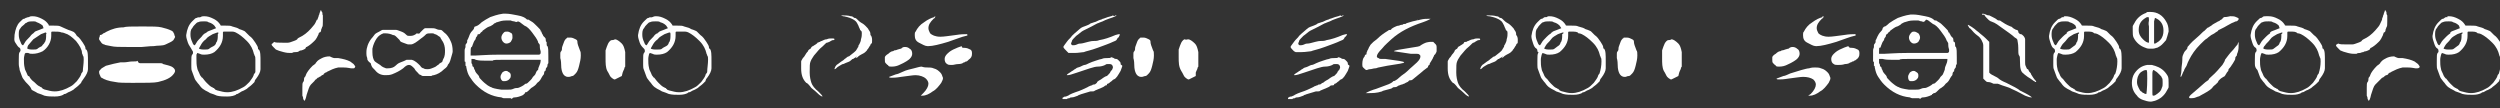 <?xml version="1.0" encoding="utf-8"?>
<!-- Generator: Adobe Illustrator 25.2.3, SVG Export Plug-In . SVG Version: 6.00 Build 0)  -->
<svg version="1.1" id="Layer_1" xmlns="http://www.w3.org/2000/svg" xmlns:xlink="http://www.w3.org/1999/xlink" x="0px" y="0px"
	 viewBox="0 0 292.7 12.7" style="enable-background:new 0 0 292.7 12.7;" xml:space="preserve">
<rect x="0" y="0" width="292.7" height="12.7" fill="#333333" stroke="none"/>
<style type="text/css">
	.st0{fill:#FFFFFF;}
</style>
<g>
	<path class="st0" d="M3.8,1.9c0.4,0,0.7,0.1,1.1,0.3c0.4,0.2,0.6,0.4,0.8,0.7C5.7,3,5.7,3,5.8,3c0.1,0,0.2,0,0.5,0
		c0.4,0,0.6,0,0.8,0.1C7.5,3.3,7.8,3.4,8,3.5l0.3,0.1c0.2,0.1,0.3,0.1,0.4,0.2S8.9,4,9,4.2C9.3,4.4,9.5,4.7,9.7,5S10,5.5,10,5.6
		c0,0.1,0,0.2,0.1,0.2c0.2,0.2,0.2,0.7,0.2,1.5c0,0.2,0,0.4,0,0.5c0,0,0,0.1,0,0.1c0,0.1,0,0.1,0,0.1c0,0,0,0.1,0,0.1
		c0,0.3-0.2,0.7-0.5,1.1C9.6,9.5,9.5,9.6,9.5,9.7c0,0-0.1,0.1-0.3,0.3c-0.2,0.2-0.4,0.3-0.6,0.5c-0.2,0.1-0.3,0.2-0.6,0.3
		C7.8,10.9,7.7,11,7.6,11c-0.1,0-0.1,0-0.2,0.1c-0.2,0.1-0.5,0.2-1,0.2c-0.4,0-0.8,0-1.2-0.1c-0.2-0.1-0.5-0.2-0.8-0.3
		c-0.3-0.2-0.6-0.3-0.7-0.4C3.6,10.2,3.4,10,3.1,9.7C2.9,9.5,2.8,9.3,2.7,9.2s-0.2-0.5-0.4-1C2.3,8,2.2,7.8,2.2,7.5
		c0-0.2,0-0.3,0-0.5c0-0.5,0-0.8,0.1-0.9c0,0,0.1-0.1,0.1-0.2c0-0.1,0-0.2-0.1-0.3C2.1,5.5,2,5.3,1.8,5S1.7,4.5,1.7,4.2c0,0,0,0,0,0
		c0,0,0,0,0-0.1C1.8,3.4,2,2.9,2.3,2.6c0.3-0.3,0.4-0.4,0.5-0.4c0,0,0.1,0,0.2-0.1C3.1,2.1,3.2,2,3.4,2C3.5,1.9,3.7,1.9,3.8,1.9z
		 M4,3.8c0.1-0.1,0.1-0.1,0.1-0.1c0,0,0.2-0.1,0.5-0.2l0.5-0.2L5,3C4.9,2.9,4.6,2.7,4.3,2.6C4.2,2.5,4,2.5,3.9,2.5
		c-0.3,0-0.5,0-0.7,0.1C3.1,2.7,3,2.7,3,2.7c0,0-0.1,0.1-0.2,0.2S2.5,3.1,2.4,3.3C2.2,3.5,2.2,3.7,2.2,4.1c0,0.3,0.1,0.6,0.2,0.8
		c0.1,0.3,0.2,0.4,0.3,0.4c0,0,0.1-0.1,0.2-0.3c0.1-0.2,0.3-0.4,0.6-0.7C3.7,4,3.9,3.9,3.9,3.9C3.9,3.9,4,3.8,4,3.8z M6.3,3.7
		c-0.1,0-0.2,0-0.2,0c0,0-0.1,0-0.1,0.1c0,0.1,0,0.2,0,0.4C6,4.9,5.6,5.6,5,6C4.6,6.2,4.2,6.3,3.8,6.3c-0.2,0-0.3,0-0.5-0.1L3,6.2
		L2.9,6.3c0,0.1-0.1,0.3-0.1,0.6c0,0.4,0,0.7,0.1,1.1c0,0.1,0.1,0.3,0.2,0.5s0.1,0.3,0.2,0.4C3.4,8.9,3.5,9,3.5,9.1
		C3.6,9.2,3.7,9.4,4,9.6c0.2,0.2,0.4,0.4,0.6,0.5c0.1,0,0.1,0.1,0.2,0.1c0.1,0,0.1,0.1,0.1,0.1s0.1,0,0.1,0.1c0.1,0,0.2,0.1,0.3,0.1
		c0.4,0.1,0.7,0.2,1.1,0.2c0.6,0,1.2-0.2,1.9-0.6c0.2-0.1,0.4-0.3,0.7-0.6c0.2-0.3,0.4-0.5,0.5-0.8c0,0,0-0.1,0.1-0.2
		s0.1-0.2,0.1-0.2C9.7,8,9.8,7.5,9.8,7c0-0.2,0-0.4-0.1-0.5c0-0.1-0.1-0.2-0.1-0.3C9.6,5.8,9.3,5.3,8.9,4.8C8.4,4.3,8,4,7.6,3.9
		c0,0-0.2-0.1-0.4-0.1C7,3.7,6.7,3.7,6.3,3.7z M5.3,3.8C5.3,3.8,5.1,3.9,4.8,4C4.5,4.2,4.2,4.4,3.9,4.6C3.7,4.8,3.5,5.1,3.3,5.3
		C3.2,5.5,3.2,5.6,3.2,5.7c0,0,0.2,0.1,0.5,0.1h0.2c0.2,0,0.4,0,0.5-0.1c0.1-0.1,0.3-0.2,0.5-0.3C5,5.2,5.2,5.1,5.2,5
		c0.2-0.2,0.2-0.6,0.2-0.9V4C5.5,3.9,5.4,3.8,5.3,3.8z"/>
	<path class="st0" d="M16.5,3.1h0.4c0.9,0,1.6,0,2,0.1c0.4,0.1,0.8,0.2,1.2,0.4c0.1,0.1,0.2,0.1,0.2,0.2s0.1,0.1,0.1,0.2
		c0,0.1,0.1,0.3,0.1,0.3c0,0.1-0.1,0.2-0.2,0.4c-0.2,0.2-0.5,0.3-0.9,0.5S18.5,5.3,18,5.4c-0.1,0-0.5,0-1.4,0.1c-0.1,0-0.7,0-1.7,0
		c-0.9,0-1.5,0-1.9-0.1c-0.4-0.1-0.7-0.1-0.8-0.2c-0.1,0-0.3-0.1-0.4-0.3c-0.1-0.1-0.2-0.3-0.2-0.3c0,0,0,0,0,0s0,0,0-0.1
		c0-0.1,0.1-0.2,0.1-0.4C11.9,4.1,12,4,12.1,3.9c0.1,0,0.2-0.1,0.4-0.2c0.6-0.3,1.2-0.5,2-0.5C14.7,3.1,15.4,3.1,16.5,3.1z
		 M16.5,7.4c0.4,0,0.8,0,1.4,0c0.6,0,0.9,0,0.9,0c0.1,0,0.2,0,0.3,0.1c0.4,0.1,0.8,0.2,1,0.3c0.2,0.1,0.4,0.3,0.4,0.5
		c0,0.1-0.1,0.3-0.2,0.4c-0.3,0.4-0.9,0.7-1.8,0.9c-0.4,0.1-1.4,0.1-3,0.1c-0.9,0-1.6,0-2-0.1c-0.8-0.1-1.3-0.3-1.6-0.5
		c-0.1,0-0.1-0.1-0.2-0.3c-0.1-0.2-0.1-0.3-0.1-0.4c0-0.1,0.1-0.2,0.3-0.4c0.2-0.1,0.3-0.2,0.5-0.3c0.7-0.2,1.2-0.3,1.7-0.4
		c0,0,0.1,0,0.2,0c0.1,0,0.2,0,0.2,0c0.3,0,0.7-0.1,0.9-0.1c0.4,0,0.7,0,0.7-0.1C16.2,7.4,16.3,7.4,16.5,7.4z"/>
	<path class="st0" d="M23.9,1.9c0.4,0,0.7,0.1,1.1,0.3c0.4,0.2,0.6,0.4,0.8,0.7C25.8,3,25.9,3,25.9,3c0.1,0,0.2,0,0.5,0
		c0.4,0,0.6,0,0.8,0.1c0.4,0.1,0.7,0.2,0.8,0.3l0.3,0.1c0.2,0.1,0.3,0.1,0.4,0.2S29,4,29.2,4.2c0.3,0.2,0.5,0.5,0.7,0.8
		s0.3,0.5,0.3,0.6c0,0.1,0,0.2,0.1,0.2c0.2,0.2,0.2,0.7,0.2,1.5c0,0.2,0,0.4,0,0.5c0,0,0,0.1,0,0.1c0,0.1,0,0.1,0,0.1
		c0,0,0,0.1,0,0.1c0,0.3-0.2,0.7-0.5,1.1c-0.2,0.2-0.2,0.4-0.2,0.4c0,0-0.1,0.1-0.3,0.3c-0.2,0.2-0.4,0.3-0.6,0.5
		c-0.2,0.1-0.3,0.2-0.6,0.3C28,10.9,27.8,11,27.8,11c-0.1,0-0.1,0-0.2,0.1c-0.2,0.1-0.5,0.2-1,0.2c-0.4,0-0.8,0-1.2-0.1
		c-0.2-0.1-0.5-0.2-0.8-0.3c-0.3-0.2-0.6-0.3-0.7-0.4c-0.2-0.1-0.4-0.3-0.6-0.6c-0.2-0.2-0.3-0.4-0.4-0.5s-0.2-0.5-0.4-1
		c-0.1-0.2-0.1-0.4-0.1-0.6c0-0.2,0-0.3,0-0.5c0-0.5,0-0.8,0.1-0.9c0,0,0.1-0.1,0.1-0.2c0-0.1,0-0.2-0.1-0.3C22.3,5.5,22.1,5.3,22,5
		s-0.2-0.6-0.2-0.8c0,0,0,0,0,0c0,0,0,0,0-0.1c0.1-0.7,0.3-1.2,0.7-1.6c0.3-0.3,0.4-0.4,0.5-0.4c0,0,0.1,0,0.2-0.1
		C23.2,2.1,23.4,2,23.5,2C23.6,1.9,23.8,1.9,23.9,1.9z M24.2,3.8c0.1-0.1,0.1-0.1,0.1-0.1c0,0,0.2-0.1,0.5-0.2l0.5-0.2L25.1,3
		c-0.1-0.1-0.3-0.3-0.7-0.4c-0.1-0.1-0.3-0.1-0.5-0.1c-0.3,0-0.5,0-0.7,0.1c-0.1,0-0.2,0.1-0.2,0.1c0,0-0.1,0.1-0.2,0.2
		s-0.2,0.2-0.3,0.4c-0.2,0.2-0.2,0.5-0.2,0.8c0,0.3,0.1,0.6,0.2,0.8c0.1,0.3,0.2,0.4,0.3,0.4c0,0,0.1-0.1,0.2-0.3
		c0.1-0.2,0.3-0.4,0.6-0.7C23.8,4,24,3.9,24,3.9C24.1,3.9,24.1,3.8,24.2,3.8z M26.4,3.7c-0.1,0-0.2,0-0.2,0c0,0-0.1,0-0.1,0.1
		c0,0.1,0,0.2,0,0.4c0,0.8-0.4,1.4-1,1.9c-0.3,0.2-0.7,0.3-1.2,0.3c-0.2,0-0.3,0-0.5-0.1l-0.3-0.1l-0.1,0.2C23,6.5,23,6.6,23,6.9
		c0,0.4,0,0.7,0.1,1.1c0,0.1,0.1,0.3,0.2,0.5s0.1,0.3,0.2,0.4c0.1,0.1,0.1,0.2,0.2,0.2c0.1,0.1,0.2,0.3,0.5,0.6
		c0.2,0.2,0.4,0.4,0.6,0.5c0.1,0,0.1,0.1,0.2,0.1c0.1,0,0.1,0.1,0.1,0.1s0.1,0,0.1,0.1c0.1,0,0.2,0.1,0.3,0.1
		c0.4,0.1,0.7,0.2,1.1,0.2c0.6,0,1.2-0.2,1.9-0.6c0.2-0.1,0.4-0.3,0.7-0.6c0.2-0.3,0.4-0.5,0.5-0.8c0,0,0-0.1,0.1-0.2
		s0.1-0.2,0.1-0.2C29.9,8,29.9,7.5,29.9,7c0-0.2,0-0.4-0.1-0.5c0-0.1-0.1-0.2-0.1-0.3c-0.1-0.4-0.3-0.9-0.8-1.4
		c-0.5-0.5-0.9-0.8-1.3-1c0,0-0.2-0.1-0.4-0.1C27.2,3.7,26.9,3.7,26.4,3.7z M25.5,3.8c-0.1,0-0.3,0.1-0.6,0.2
		c-0.3,0.2-0.6,0.3-0.8,0.6c-0.3,0.2-0.5,0.5-0.6,0.7c-0.1,0.2-0.2,0.3-0.2,0.4c0,0,0.2,0.1,0.5,0.1H24c0.2,0,0.4,0,0.5-0.1
		c0.1-0.1,0.3-0.2,0.5-0.3c0.2-0.1,0.3-0.3,0.3-0.4c0.2-0.2,0.2-0.6,0.2-0.9V4C25.6,3.9,25.6,3.8,25.5,3.8z"/>
	<path class="st0" d="M37.2,2.2c0-0.1,0.1-0.2,0.1-0.3c0-0.1,0.1-0.2,0.1-0.3c0-0.1,0.1-0.2,0.1-0.3c0-0.1,0.1-0.1,0.1-0.1
		c0,0,0,0.1,0.1,0.2s0,0.3,0.1,0.4l0,0.2c0,0.2,0,0.3,0,0.5c0,0.4,0,0.6-0.1,0.7c0,0.1-0.1,0.2-0.1,0.3c0,0.2-0.1,0.3-0.2,0.3
		c-0.1,0.1-0.1,0.1-0.1,0.2c0,0-0.1,0.2-0.2,0.4c-0.1,0.2-0.2,0.3-0.3,0.4c-0.4,0.4-0.7,0.6-0.9,0.7c-0.1,0-0.1,0.1-0.1,0.1
		c0,0.1-0.2,0.2-0.5,0.3c0,0-0.2,0-0.3,0.1s-0.3,0.1-0.4,0.1c-0.1,0-0.3,0-0.4,0.1H34c-0.2,0-0.4,0-0.8-0.1
		c-0.4-0.1-0.7-0.2-0.9-0.3c-0.1-0.1-0.2-0.2-0.3-0.3s-0.2-0.2-0.2-0.3c0,0,0-0.1,0.1-0.1C32,5,32.1,4.9,32.1,4.9c0,0,0,0,0,0
		c0.1,0.1,0.5,0.1,1,0.1c0.2,0,0.4,0,0.6,0c0.2,0,0.4-0.1,0.7-0.2c0.3-0.1,0.4-0.2,0.4-0.2c0-0.1,0.2-0.2,0.6-0.4
		c0.5-0.3,0.9-0.7,1.3-1.2c0.2-0.2,0.3-0.5,0.4-0.7C37.2,2.3,37.2,2.3,37.2,2.2z M39.2,6.8c0,0,0.1,0,0.4,0c0.6,0.1,1,0.2,1.4,0.4
		c0.1,0.1,0.3,0.2,0.4,0.3c0.1,0.1,0.2,0.3,0.2,0.3C41.5,8,41.5,8,41.3,8c-0.1,0-0.1,0-0.2,0c-0.1,0-0.4-0.1-0.9-0.1
		c-0.3,0-0.5,0-0.6,0c-0.5,0.1-0.9,0.3-1.3,0.5c0,0-0.1,0.1-0.2,0.1c-0.1,0.1-0.2,0.1-0.2,0.2c0,0-0.1,0.1-0.2,0.1
		C37.5,9,37.4,9,37.4,9c0,0-0.1,0.1-0.2,0.1c-0.1,0.1-0.1,0.1-0.2,0.2c-0.1,0-0.1,0.1-0.2,0.2c-0.1,0.1-0.1,0.1-0.2,0.2
		c-0.1,0.1-0.1,0.1-0.2,0.2c-0.2,0.2-0.3,0.6-0.5,1.2c-0.1,0.5-0.2,0.7-0.3,0.7c0,0,0-0.1-0.1-0.2c0-0.1,0-0.2-0.1-0.4l0-0.2
		c0-0.1,0-0.3,0-0.7c0-0.4,0-0.6,0.1-0.7c0.1-0.1,0.1-0.3,0.1-0.4c0-0.1,0.1-0.2,0.1-0.2c0,0,0.1-0.1,0.1-0.2
		c0.1-0.3,0.4-0.7,0.8-1.1c0.3-0.2,0.4-0.3,0.4-0.4c0,0,0.1,0,0.1-0.1c0.2-0.2,0.4-0.3,0.6-0.4c0.2-0.1,0.5-0.2,0.9-0.2
		C39,6.8,39.1,6.8,39.2,6.8z"/>
	<path class="st0" d="M50.5,3.3c0.2,0,0.4,0,0.6,0.1c0.2,0.1,0.4,0.1,0.5,0.1c0.1,0,0.2,0.1,0.4,0.3c0.3,0.2,0.6,0.6,0.8,1.1
		c0.1,0.2,0.2,0.6,0.2,1.1c0,0.2-0.1,0.4-0.2,0.8c-0.1,0.4-0.2,0.6-0.3,0.7c-0.1,0.1-0.1,0.2-0.1,0.2c0,0-0.1,0.2-0.4,0.4
		c-0.4,0.4-0.8,0.6-1.2,0.7c-0.2,0-0.3,0.1-0.3,0.1c0,0-0.1,0-0.1,0c-0.1,0-0.2,0-0.3,0c-0.2,0-0.3,0-0.3,0c0,0-0.1,0-0.2,0
		c-0.1,0-0.2,0-0.3-0.1C49.1,8.7,49,8.7,49,8.6c-0.1-0.1-0.2-0.2-0.2-0.2c-0.1-0.1-0.2-0.2-0.3-0.4c-0.2-0.2-0.4-0.4-0.6-0.4
		c-0.2,0-0.4,0.1-0.7,0.4c-0.4,0.3-0.8,0.5-1.3,0.7c-0.3,0.1-0.5,0.1-0.8,0.1c-0.5,0-0.9-0.2-1.2-0.6c-0.1-0.1-0.2-0.2-0.2-0.2
		c-0.1-0.1-0.2-0.2-0.3-0.6C43.1,7.2,43,7,43,6.9c0,0,0-0.1,0-0.1c0,0-0.1-0.2-0.1-0.5c0,0,0-0.1,0-0.1c0,0,0-0.1,0-0.1
		c0-0.5,0.2-1.1,0.6-1.6c0.2-0.2,0.3-0.4,0.4-0.5c0.1-0.1,0.3-0.2,0.5-0.3c0.2-0.1,0.3-0.2,0.4-0.2c0.1,0,0.3,0,0.5,0
		c0.4,0,0.7,0,0.8,0c0.2,0,0.3,0,0.3,0c0.1,0,0.3,0.1,0.6,0.2s0.5,0.3,0.6,0.4c0.1,0.1,0.2,0.1,0.3,0.1c0,0,0,0,0.1,0s0.1,0,0.1,0
		c0.2,0,0.5-0.1,0.7-0.3C49,4,49.2,3.9,49.2,3.8c0.1-0.1,0.2-0.2,0.3-0.3s0.2-0.2,0.3-0.2h0c0,0,0.1,0,0.2,0
		C50.2,3.3,50.3,3.3,50.5,3.3z M50.6,3.9C50.6,3.9,50.6,3.9,50.6,3.9C50.5,3.9,50.5,3.9,50.6,3.9c-0.3,0-0.6,0-0.7,0.1
		c-0.1,0.1-0.3,0.3-0.6,0.5c-0.5,0.4-0.9,0.7-1.2,0.7c-0.1,0-0.2,0-0.2,0c0,0,0,0-0.1,0c-0.1,0-0.3-0.1-0.6-0.2
		c-0.3-0.1-0.4-0.2-0.4-0.3c0,0-0.1-0.1-0.3-0.3c-0.2-0.2-0.3-0.3-0.5-0.3c-0.2-0.1-0.5-0.2-0.9-0.2c-0.1,0-0.1,0-0.2,0
		c-0.3,0.1-0.6,0.3-0.8,0.6c-0.2,0.3-0.4,0.7-0.5,1.2c0,0.1,0,0.3,0,0.4c0,0.5,0.1,0.9,0.3,1.1c0.1,0.1,0.3,0.2,0.6,0.4
		C44.8,7.9,45,7.9,45.2,8c0,0,0.1,0,0.2,0c0.4,0,0.7-0.1,0.9-0.3c0.1-0.1,0.3-0.3,0.6-0.4c0.3-0.1,0.5-0.2,0.7-0.3
		c0.1,0,0.2,0,0.3,0c0.1,0,0.2,0,0.3,0c0.4,0.1,0.7,0.4,1,0.7c0.1,0.2,0.3,0.3,0.4,0.3c0.1,0.1,0.3,0.1,0.5,0.1
		c0.2,0,0.5-0.1,0.7-0.2c0.3-0.1,0.4-0.3,0.5-0.3c0.1-0.1,0.1-0.1,0.2-0.2c0.1,0,0.1-0.1,0.2-0.1s0.1-0.2,0.2-0.4
		c0.2-0.3,0.2-0.7,0.2-1c0-0.4-0.1-0.8-0.3-1.1c-0.1-0.1-0.1-0.2-0.2-0.3c0-0.1-0.1-0.2-0.3-0.3C51.2,4.1,51,4,50.9,4
		C50.9,4,50.8,3.9,50.6,3.9z"/>
	<path class="st0" d="M63.5,4c0.1,0.1,0.1,0.2,0.1,0.2c0,0,0.1,0.1,0.2,0.2c0.1,0.1,0.1,0.2,0.1,0.3c0,0.1,0,0.2,0.1,0.2
		C64,4.9,64,5,64,5.1c0,0.1,0,0.3,0.1,0.3c0.1,0.2,0.1,0.6,0.1,1.2c0,0.3,0,0.4,0,0.5c0,0,0,0.1,0,0.2c0,0,0,0.1,0,0.1
		c0,0-0.1,0.1-0.1,0.2c0,0.1,0,0.2-0.1,0.3c0,0-0.1,0.1-0.1,0.2c0,0.1,0,0.2-0.1,0.2c0,0-0.1,0.1-0.1,0.3c0,0.1-0.1,0.2-0.1,0.2
		c0,0-0.1,0.1-0.2,0.3c-0.1,0.2-0.2,0.4-0.5,0.6c-0.2,0.3-0.4,0.4-0.4,0.4c0,0-0.1,0.1-0.3,0.2c-0.3,0.3-0.5,0.5-0.6,0.5
		c0,0,0,0-0.1,0L61.4,11c-0.1,0-0.1,0-0.1,0.1c-0.4,0.2-0.8,0.3-1,0.3c-0.1,0-0.2,0-0.3,0.1c-0.1,0.1-0.1,0.1-0.2,0
		c-0.1,0-0.2,0-0.3,0c-0.1,0-0.1,0-0.2,0c-0.1,0-0.2,0-0.3,0s-0.3-0.1-0.3-0.1c-1.1-0.1-2.1-0.6-3-1.5c-0.3-0.3-0.5-0.6-0.7-0.9
		c-0.2-0.3-0.3-0.6-0.4-1.1c0-0.1,0-0.2-0.1-0.2c0-0.1,0-0.1,0-0.2l0-0.2c0,0,0-0.1-0.1-0.1c0-0.1,0-0.1,0-0.2c0,0,0-0.1,0-0.1
		c0-0.1,0-0.2,0-0.3V6.5V6.4c0-0.2,0-0.4,0-0.5c0-0.2,0.1-0.3,0.1-0.4c0,0,0-0.1,0-0.1c0-0.1,0-0.1,0-0.1c0,0,0-0.1,0.1-0.2
		s0.1-0.2,0.1-0.3c0-0.1,0-0.1,0-0.1c0.1-0.1,0.1-0.2,0.2-0.4C55,4,55.1,3.8,55.3,3.6c0.2-0.2,0.2-0.3,0.2-0.3c0,0,0-0.1,0.1-0.2
		C55.8,3.1,55.8,3,55.9,3c0,0,0.2-0.1,0.5-0.4c0.3-0.2,0.6-0.4,1-0.6c0.3-0.1,0.8-0.3,1.5-0.4c0.1,0,0.2,0,0.3,0
		c0.4,0,0.9,0.1,1.4,0.2c0.6,0.1,0.9,0.3,1,0.4c0.1,0.1,0.1,0.1,0.2,0.1s0.1,0,0.1,0c0,0,0.1,0.1,0.3,0.2c0.2,0.1,0.4,0.3,0.7,0.6
		c0.3,0.3,0.4,0.4,0.4,0.5s0,0.1,0.1,0.1C63.4,3.8,63.4,3.8,63.5,4z M55.3,6.9c-0.1,0-0.1,0-0.1,0c0,0,0,0.1,0,0.1c0,0,0,0,0,0.1
		v0.2c0,0.1,0,0.1,0,0.1c0,0,0.1,0.1,0.1,0.2c0,0.1,0,0.2,0.1,0.2c0,0,0.1,0.1,0.1,0.2c0,0.1,0.1,0.2,0.1,0.2c0,0.1,0.1,0.3,0.3,0.5
		c0.2,0.2,0.2,0.3,0.2,0.3c0,0.1,0.1,0.2,0.4,0.5s0.5,0.4,0.6,0.5c0.2,0.1,0.3,0.2,0.4,0.2c0.1,0.1,0.5,0.2,1.2,0.3
		c0.2,0,0.4,0,0.7,0c0.3,0,0.5,0,0.7-0.1c0.2-0.1,0.4-0.1,0.5-0.1c0.1,0,0.3-0.1,0.5-0.2c0.2-0.1,0.3-0.2,0.3-0.2
		c0.1-0.1,0.1-0.1,0.2-0.1c0.1,0,0.2-0.1,0.5-0.4c0.1-0.1,0.2-0.2,0.3-0.4c0.1-0.1,0.2-0.2,0.2-0.2c0.1-0.1,0.1-0.2,0.2-0.4
		S63,8.2,63,8.2c0,0,0-0.2,0.1-0.4c0.1-0.2,0.2-0.5,0.2-0.7c0-0.1,0-0.1,0-0.1c0,0-0.1,0-0.3,0c-0.2,0-0.5,0-0.9,0
		c-0.1,0-0.8,0-2.2,0H59c-0.8,0-1.3,0-1.3,0.1c0,0,0,0-0.1,0c0,0-0.1,0-0.3,0c-0.1,0-0.2,0-0.3,0c0,0,0,0,0,0h0c0,0-0.1,0-0.3,0
		c-0.3,0-0.6,0-1-0.1C55.6,6.9,55.4,6.9,55.3,6.9z M60.2,2.5c-0.2,0-0.4-0.1-0.4-0.1c0,0-0.1,0-0.2,0c-0.1,0-0.2,0-0.2,0
		c0,0,0,0-0.1,0c0,0-0.1,0-0.1,0c-0.4,0-0.7,0.1-1,0.2c-0.1,0-0.2,0.1-0.2,0.1c-0.1,0-0.2,0.1-0.3,0.2c-0.2,0.1-0.3,0.2-0.4,0.2
		c-0.3,0.1-0.5,0.3-0.8,0.5c0,0.1-0.1,0.1-0.2,0.2c-0.1,0.1-0.1,0.2-0.2,0.2C56,4,55.9,4,55.9,4.1c0,0,0,0.1-0.1,0.2
		c-0.1,0.1-0.1,0.2-0.1,0.2c0,0,0,0.1-0.1,0.2c0,0-0.1,0.1-0.2,0.4c-0.1,0.2-0.1,0.4-0.2,0.4c-0.1,0.1-0.1,0.3-0.1,0.8
		c0,0.1,0,0.2,0,0.2c0,0,0.1,0,0.1,0c0.1,0,0.3,0,0.5,0c0.4,0,1.3-0.1,2.7-0.1c0.5,0,0.9,0,1.2,0h1.2c0.5,0,1,0,1.4,0
		c0.1,0,0.2,0,0.3,0c0.1,0,0.2,0,0.3,0c0.1,0,0.1,0,0.2,0c0.1,0,0.1,0,0.1,0c0.1,0,0.2-0.1,0.2-0.2c0-0.1,0-0.1,0-0.2
		c-0.1-0.3-0.1-0.5-0.1-0.6c0,0,0,0,0-0.1c0,0,0-0.1-0.1-0.2C63,5,63,5,63,4.9c-0.1-0.3-0.4-0.7-0.7-1.1C62,3.4,61.7,3.1,61.4,3
		c-0.1-0.1-0.3-0.2-0.4-0.3c-0.1-0.1-0.3-0.2-0.4-0.2C60.6,2.6,60.4,2.6,60.2,2.5z M58.6,9c0-0.2,0.1-0.3,0.2-0.5
		c0.1-0.1,0.3-0.2,0.4-0.2c0.1,0,0.2,0,0.3,0.1c0.2,0.1,0.3,0.2,0.3,0.4c0,0,0,0.1,0,0.1c0,0.2-0.1,0.3-0.2,0.4s-0.3,0.2-0.5,0.2
		c0,0-0.1,0-0.2,0C58.8,9.5,58.6,9.3,58.6,9z M59.4,3.7c0.2,0,0.3,0.1,0.5,0.2C60,4,60,4.2,60,4.4c0,0.2-0.1,0.3-0.2,0.5
		c-0.1,0.1-0.3,0.2-0.5,0.2c-0.2,0-0.3-0.1-0.4-0.2c-0.1-0.1-0.2-0.3-0.2-0.5c0-0.2,0.1-0.4,0.3-0.6C59.1,3.7,59.2,3.7,59.4,3.7z"/>
	<path class="st0" d="M66.6,4.4h0.2c0.2,0,0.4,0.1,0.6,0.2c0.2,0.1,0.2,0.2,0.2,0.3c0,0.2,0.1,0.5,0.3,1C68,6.1,68,6.2,68,6.5
		c0,0.4-0.1,0.8-0.2,1.2c-0.1,0.4-0.2,0.7-0.4,0.9c-0.1,0.1-0.2,0.2-0.2,0.2c0,0-0.1,0.1-0.2,0.1S66.8,9,66.6,9c0,0,0,0-0.1,0
		s0,0,0,0c-0.3,0-0.5-0.2-0.6-0.4c-0.1-0.2-0.2-0.5-0.2-1c0-0.5-0.1-0.8-0.1-0.8c0,0,0-0.1,0-0.1c0-0.1,0-0.1,0-0.2
		c0-0.1,0-0.2,0-0.2c0-0.1,0-0.2,0.1-0.3c0.1-0.1,0.1-0.3,0.1-0.4c0-0.1,0.1-0.3,0.2-0.6c0.1-0.3,0.2-0.4,0.3-0.5
		c0.1,0,0.1-0.1,0.1-0.1C66.4,4.4,66.5,4.4,66.6,4.4z M72,4.6c0.2,0,0.5,0.2,0.8,0.5c0.2,0.2,0.3,0.5,0.4,1c0,0.1,0,0.2,0,0.3
		c0,0,0,0.1,0,0.3s0,0.3,0,0.4s0,0.1,0,0.2c0,0.1,0,0.2,0,0.3c0,0.1,0,0.2,0,0.2c0,0-0.1,0.1-0.1,0.2c0,0.1-0.1,0.2-0.2,0.5
		l-0.1,0.4l-0.4,0.2c-0.2,0.1-0.4,0.2-0.4,0.2c0,0-0.1,0-0.1,0c-0.2-0.1-0.3-0.2-0.4-0.3s-0.2-0.4-0.4-0.7c-0.2-0.4-0.2-0.9-0.2-1.5
		c0-0.2,0-0.3,0-0.5c0,0,0-0.1,0-0.2c0-0.1,0-0.1,0-0.2c0.1-0.3,0.2-0.6,0.3-0.8c0.1-0.2,0.3-0.4,0.4-0.4C71.9,4.7,72,4.6,72,4.6z"
		/>
	<path class="st0" d="M76.8,1.9c0.4,0,0.7,0.1,1.1,0.3c0.4,0.2,0.6,0.4,0.8,0.7C78.7,3,78.8,3,78.8,3c0.1,0,0.2,0,0.5,0
		c0.4,0,0.6,0,0.8,0.1c0.4,0.1,0.7,0.2,0.8,0.3l0.3,0.1c0.2,0.1,0.3,0.1,0.4,0.2s0.2,0.2,0.4,0.4c0.3,0.2,0.5,0.5,0.7,0.8
		s0.3,0.5,0.3,0.6c0,0.1,0,0.2,0.1,0.2c0.2,0.2,0.2,0.7,0.2,1.5c0,0.2,0,0.4,0,0.5c0,0,0,0.1,0,0.1c0,0.1,0,0.1,0,0.1
		c0,0,0,0.1,0,0.1c0,0.3-0.2,0.7-0.5,1.1c-0.2,0.2-0.2,0.4-0.2,0.4c0,0-0.1,0.1-0.3,0.3c-0.2,0.2-0.4,0.3-0.6,0.5
		c-0.2,0.1-0.3,0.2-0.6,0.3c-0.2,0.1-0.3,0.2-0.4,0.2c-0.1,0-0.1,0-0.2,0.1c-0.2,0.1-0.5,0.2-1,0.2c-0.4,0-0.8,0-1.2-0.1
		c-0.2-0.1-0.5-0.2-0.8-0.3c-0.3-0.2-0.6-0.3-0.7-0.4c-0.2-0.1-0.4-0.3-0.6-0.6c-0.2-0.2-0.3-0.4-0.4-0.5s-0.2-0.5-0.4-1
		c-0.1-0.2-0.1-0.4-0.1-0.6c0-0.2,0-0.3,0-0.5c0-0.5,0-0.8,0.1-0.9c0,0,0.1-0.1,0.1-0.2c0-0.1,0-0.2-0.1-0.3C75.2,5.5,75,5.3,74.9,5
		s-0.2-0.6-0.2-0.8c0,0,0,0,0,0c0,0,0,0,0-0.1c0.1-0.7,0.3-1.2,0.7-1.6c0.3-0.3,0.4-0.4,0.5-0.4c0,0,0.1,0,0.2-0.1
		C76.2,2.1,76.3,2,76.4,2C76.6,1.9,76.7,1.9,76.8,1.9z M77.1,3.8c0.1-0.1,0.1-0.1,0.1-0.1c0,0,0.2-0.1,0.5-0.2l0.5-0.2L78,3
		c-0.1-0.1-0.3-0.3-0.7-0.4c-0.1-0.1-0.3-0.1-0.5-0.1c-0.3,0-0.5,0-0.7,0.1c-0.1,0-0.2,0.1-0.2,0.1c0,0-0.1,0.1-0.2,0.2
		s-0.2,0.2-0.3,0.4c-0.2,0.2-0.2,0.5-0.2,0.8c0,0.3,0.1,0.6,0.2,0.8c0.1,0.3,0.2,0.4,0.3,0.4c0,0,0.1-0.1,0.2-0.3
		c0.1-0.2,0.3-0.4,0.6-0.7C76.7,4,76.9,3.9,77,3.9C77,3.9,77,3.8,77.1,3.8z M79.4,3.7c-0.1,0-0.2,0-0.2,0c0,0-0.1,0-0.1,0.1
		c0,0.1,0,0.2,0,0.4c0,0.8-0.4,1.4-1,1.9c-0.3,0.2-0.7,0.3-1.2,0.3c-0.2,0-0.3,0-0.5-0.1l-0.3-0.1L76,6.3c0,0.1-0.1,0.3-0.1,0.6
		c0,0.4,0,0.7,0.1,1.1c0,0.1,0.1,0.3,0.2,0.5s0.1,0.3,0.2,0.4c0.1,0.1,0.1,0.2,0.2,0.2c0.1,0.1,0.2,0.3,0.5,0.6
		c0.2,0.2,0.4,0.4,0.6,0.5c0.1,0,0.1,0.1,0.2,0.1c0.1,0,0.1,0.1,0.1,0.1s0.1,0,0.1,0.1c0.1,0,0.2,0.1,0.3,0.1
		c0.4,0.1,0.7,0.2,1.1,0.2c0.6,0,1.2-0.2,1.9-0.6c0.2-0.1,0.4-0.3,0.7-0.6c0.2-0.3,0.4-0.5,0.5-0.8c0,0,0-0.1,0.1-0.2
		s0.1-0.2,0.1-0.2C82.8,8,82.9,7.5,82.9,7c0-0.2,0-0.4-0.1-0.5c0-0.1-0.1-0.2-0.1-0.3c-0.1-0.4-0.3-0.9-0.8-1.4
		c-0.5-0.5-0.9-0.8-1.3-1c0,0-0.2-0.1-0.4-0.1C80.1,3.7,79.8,3.7,79.4,3.7z M78.4,3.8c-0.1,0-0.3,0.1-0.6,0.2
		c-0.3,0.2-0.6,0.3-0.8,0.6c-0.3,0.2-0.5,0.5-0.6,0.7c-0.1,0.2-0.2,0.3-0.2,0.4c0,0,0.2,0.1,0.5,0.1H77c0.2,0,0.4,0,0.5-0.1
		c0.1-0.1,0.3-0.2,0.5-0.3c0.2-0.1,0.3-0.3,0.3-0.4c0.2-0.2,0.2-0.6,0.2-0.9V4C78.5,3.9,78.5,3.8,78.4,3.8z"/>
	<path class="st0" d="M97.4,4.5c0.2,0,0.3,0,0.3,0.1s-0.1,0.1-0.2,0.1c-0.1,0-0.2,0.1-0.4,0.2C96.9,5,96.8,5,96.8,5
		c-0.1,0-0.3,0.3-0.8,0.7c-0.3,0.3-0.5,0.6-0.7,0.8c-0.1,0.2-0.3,0.4-0.4,0.7c-0.1,0.2-0.1,0.6-0.1,1.2v0.1c0,0.5,0.1,0.9,0.2,1.2
		c0.1,0.3,0.4,0.7,0.8,1c0.3,0.3,0.5,0.5,0.5,0.6h0c-0.1,0-0.3-0.1-0.6-0.4c-0.3-0.3-0.6-0.5-0.7-0.6c-0.3-0.4-0.5-0.6-0.6-0.6
		c-0.4-0.4-0.6-0.9-0.6-1.7V7.7c0-0.2,0-0.4,0-0.5s0.1-0.2,0.2-0.4c0.1-0.1,0.2-0.2,0.3-0.4s0.3-0.4,0.3-0.4c0-0.1,0.1-0.2,0.3-0.3
		c0.1-0.2,0.2-0.3,0.3-0.3c0,0,0.1-0.1,0.3-0.2c0.1-0.1,0.2-0.1,0.2-0.2c0.1,0,0.2-0.1,0.3-0.1c0.1-0.1,0.2-0.1,0.2-0.1
		c0.2-0.1,0.4-0.2,0.6-0.2C97,4.5,97.2,4.5,97.4,4.5z M96.4,11.3C96.4,11.3,96.5,11.3,96.4,11.3C96.4,11.4,96.4,11.4,96.4,11.3
		C96.3,11.3,96.4,11.3,96.4,11.3z M100.2,6.7c-0.2,0.1-0.3,0.2-0.3,0.2c-0.1,0-0.1,0-0.2,0.1c-0.1,0.1-0.2,0.2-0.5,0.3
		s-0.4,0.2-0.5,0.2c-0.1,0-0.2,0.1-0.4,0.2c-0.2,0.1-0.3,0.2-0.4,0.3c-0.1,0.1-0.2,0.1-0.2,0.1c0,0,0,0,0,0c0,0,0-0.1,0.1-0.3
		c0.1-0.1,0.1-0.2,0.3-0.3c0.1-0.1,0.3-0.2,0.4-0.3c0.2-0.1,0.3-0.2,0.4-0.3c0.2-0.1,0.3-0.3,0.5-0.3c0.5-0.4,0.8-0.6,0.9-0.8
		c0-0.1,0.1-0.1,0.1-0.2c0.1-0.1,0.1-0.1,0.1-0.2c0,0,0-0.1,0.1-0.2c0.1-0.2,0.2-0.4,0.2-0.6c0.1-0.3,0.1-0.5,0.1-0.7
		c0-0.2,0-0.2-0.1-0.3c0,0-0.1-0.1-0.1-0.1c0-0.1-0.1-0.2-0.2-0.5c-0.1-0.2-0.2-0.4-0.3-0.5c-0.2-0.2-0.6-0.4-1-0.5
		c-0.1,0-0.3-0.1-0.5-0.1c-0.2-0.1-0.3-0.1-0.3-0.1c0,0,0,0,0.1,0c0.4,0,0.8,0,1.1,0.1c0.2,0,0.3,0.1,0.3,0.1
		c0.1,0.1,0.1,0.1,0.2,0.1c0.1,0,0.2,0.1,0.4,0.3c0.2,0.2,0.4,0.3,0.4,0.3c0,0,0.2,0.1,0.4,0.3c0.2,0.2,0.4,0.4,0.4,0.5
		c0.1,0.1,0.2,0.3,0.2,0.4c0,0.2,0,0.2,0.1,0.3c0,0,0.1,0.2,0.1,0.4v0.2c0,0.2,0,0.3-0.1,0.3c-0.1,0.1-0.1,0.2-0.1,0.2
		c0,0-0.1,0.1-0.2,0.3c-0.1,0.2-0.2,0.2-0.2,0.3c0,0-0.1,0.1-0.2,0.2c-0.1,0.1-0.3,0.2-0.5,0.3c-0.2,0.1-0.3,0.2-0.3,0.2
		c-0.1,0.1-0.2,0.2-0.3,0.2C100.4,6.5,100.3,6.6,100.2,6.7z"/>
	<path class="st0" d="M106,5.5c0.2,0,0.4,0.1,0.5,0.2c0.2,0.1,0.3,0.3,0.3,0.6c0,0.2-0.1,0.4-0.3,0.6c-0.1,0.1-0.5,0.4-1.2,0.7
		c-0.2,0.1-0.5,0.2-0.9,0.2c-0.2,0-0.3,0-0.4-0.1c0-0.1-0.1-0.1-0.1-0.1c0,0-0.1-0.1-0.2-0.2s-0.1-0.2-0.1-0.4c0-0.1,0-0.2,0-0.3
		c0-0.1,0.2-0.3,0.4-0.4c0.2-0.2,0.4-0.3,0.5-0.3c0.1,0,0.2-0.1,0.2-0.1c0,0,0.2,0,0.4-0.1c0.3-0.1,0.4-0.1,0.4-0.1
		C105.7,5.5,105.8,5.5,106,5.5z M108.6,7.9c0.2,0,0.5,0,0.7,0.1c0.4,0.1,0.6,0.3,0.8,0.5s0.2,0.4,0.3,0.6v0.1c0,0.1-0.1,0.3-0.2,0.5
		c-0.3,0.4-0.6,0.8-1,1c-0.4,0.3-0.8,0.5-1.2,0.5l-0.2,0l0.3-0.3c0.4-0.4,0.6-0.8,0.6-1.1c0-0.2-0.1-0.4-0.3-0.6
		c-0.2-0.2-0.7-0.4-1.2-0.4c-0.3,0-0.9,0.1-1.7,0.2c-0.6,0.1-0.9,0.1-1.1,0.1c-0.2,0-0.3,0-0.3-0.1c0,0,0.3-0.1,0.8-0.3
		c0.1,0,0.4-0.1,0.8-0.3s0.9-0.3,1.3-0.4c0.4-0.1,0.7-0.2,0.9-0.2C108.2,7.9,108.4,7.9,108.6,7.9z M109.5,1.9
		C109.6,1.9,109.6,1.9,109.5,1.9c0,0.1,0,0.2-0.2,0.3c-0.4,0.4-0.6,0.7-0.6,1.1c0,0.2,0.1,0.4,0.2,0.6c0.2,0.2,0.6,0.4,1.2,0.4
		c0.4,0,1-0.1,1.8-0.2c0.6-0.1,1-0.1,1.2-0.1c0.1,0,0.1,0,0.1,0c0,0,0.1,0.1,0.1,0.1c0,0-0.1,0.1-0.2,0.1c-0.5,0.1-1.2,0.4-2.1,0.7
		c-1,0.3-1.8,0.5-2.3,0.5h-0.1c-0.3,0-0.6-0.2-1-0.4c-0.4-0.2-0.5-0.5-0.5-0.9c0-0.2,0-0.3,0.1-0.4c0.2-0.4,0.5-0.8,1-1.1
		c0.4-0.3,0.8-0.5,1.2-0.6C109.4,1.9,109.5,1.9,109.5,1.9z M112.9,5.6c0.3,0,0.5,0.1,0.7,0.2c0.2,0.1,0.2,0.3,0.2,0.5
		c0,0.3-0.1,0.5-0.4,0.7c0,0-0.1,0.1-0.1,0.1c-0.1,0.1-0.1,0.1-0.2,0.1c-0.1,0-0.1,0.1-0.2,0.1c-0.1,0-0.2,0.1-0.2,0.1
		c0,0-0.2,0.1-0.5,0.1s-0.5,0.1-0.7,0.1h-0.2c-0.1,0-0.3,0-0.4-0.1c-0.2-0.1-0.3-0.3-0.3-0.6c0-0.2,0.1-0.4,0.3-0.6
		c0.1-0.1,0.3-0.3,0.7-0.5c0.4-0.2,0.7-0.3,1-0.4C112.6,5.6,112.7,5.6,112.9,5.6z"/>
	<path class="st0" d="M128.9,9.3c0.4-0.3,0.6-0.4,0.7-0.4c0,0,0.1-0.1,0.2-0.2c0.1-0.1,0.2-0.2,0.2-0.3l0.1-0.1
		c0-0.1,0.1-0.1,0.1-0.1c0-0.1,0.1-0.2,0.1-0.3c0-0.2-0.1-0.4-0.4-0.4c-0.1,0-0.2,0-0.2,0c-0.1,0-0.2,0-0.3,0.1
		c-0.2,0.1-0.5,0.2-0.9,0.2c-0.4,0-1.2,0.3-2.4,0.7c-0.6,0.2-0.9,0.3-1.1,0.3c0,0-0.1,0-0.1,0c0-0.1,0.2-0.2,0.5-0.4
		c0.1-0.1,0.2-0.1,0.3-0.2c0.1-0.1,0.2-0.1,0.3-0.2c0.1-0.1,0.3-0.1,0.5-0.2c0.2-0.1,0.4-0.2,0.5-0.2c0.1,0,0.3-0.1,0.5-0.2
		c0.2-0.1,0.5-0.2,0.8-0.3c0.3-0.1,0.6-0.2,0.7-0.2c0.2-0.1,0.4-0.1,0.6-0.1c0.3,0,0.4,0,0.5-0.1c0,0,0.1,0,0.3,0.1
		c0.1,0.1,0.2,0.1,0.3,0.1c0.1,0,0.2,0.1,0.3,0.2c0.1,0.1,0.2,0.2,0.2,0.3c0,0.1,0,0.2,0.1,0.2c0,0,0.1,0.1,0.1,0.1
		c0,0.1-0.1,0.3-0.2,0.6c-0.3,0.5-0.5,0.9-0.8,1c-0.1,0-0.2,0.2-0.4,0.3c-0.2,0.2-0.3,0.2-0.3,0.2c0,0-0.1,0-0.1,0.1
		s-0.1,0.1-0.1,0.1c-0.1,0-0.1,0-0.2,0.1c-0.1,0.1-0.4,0.2-1.1,0.5c-0.1,0.1-0.2,0.1-0.3,0.1c-0.1,0-0.1,0-0.2,0
		c-0.1,0-0.3,0.1-0.7,0.2s-0.6,0.2-0.6,0.2c0,0-0.1,0-0.2,0.1c-0.3,0.1-0.5,0.2-0.7,0.2c-0.1,0-0.2,0-0.3,0.1c-0.1,0-0.2,0-0.3,0.1
		c0,0-0.1,0-0.2,0c-0.1,0-0.1,0-0.2,0c0,0-0.1,0-0.1,0c0,0,0,0,0-0.1c0,0,0-0.1,0.1-0.1c0.1-0.1,0.2-0.1,0.3-0.1
		c0.2-0.1,0.3-0.1,0.4-0.2c0.2-0.1,0.4-0.2,0.7-0.3s0.6-0.2,0.8-0.3c0.4-0.2,0.7-0.3,0.8-0.4c0.1,0,0.2-0.1,0.3-0.1
		c0.1,0,0.1-0.1,0.2-0.1c0.1,0,0.2,0,0.3-0.1s0.1-0.1,0.2-0.1C128.3,9.7,128.5,9.5,128.9,9.3z M130.6,1.8c0.1,0,0.1,0,0.1,0
		c0,0,0.1,0,0.1,0c0,0,0,0,0,0c0,0-0.1,0-0.2,0.1c-0.2,0.1-0.5,0.2-0.8,0.3s-0.5,0.2-0.7,0.3c-0.3,0.1-0.5,0.2-0.5,0.2
		c-0.1,0-0.4,0.2-0.8,0.4c-0.4,0.2-0.8,0.4-1,0.5c-0.2,0.1-0.5,0.4-0.8,0.6c-0.3,0.3-0.5,0.5-0.5,0.6s-0.1,0.2-0.1,0.3
		c0,0.1,0.1,0.2,0.2,0.2c0.1,0,0.3,0,0.5-0.1c0.2-0.1,0.3-0.1,0.4-0.1l0,0h0c0.2,0,0.5-0.1,0.9-0.2c0.1,0,0.3-0.1,0.6-0.1
		c0.2,0,0.5,0,0.7-0.1c0.6-0.1,1.2-0.3,1.9-0.6c0.3-0.1,0.4-0.1,0.5-0.1h0c0,0,0,0,0,0.1L131,4.3c0,0.1-0.1,0.1-0.1,0.1
		c-0.1,0.1-0.1,0.2-0.2,0.3c-0.1,0.1-0.2,0.1-0.4,0.2c-0.4,0.2-1,0.4-1.8,0.7c-0.8,0.3-1.4,0.4-1.6,0.5c-0.2,0-0.6,0.1-1.1,0.1
		l-0.7,0L124.9,6c-0.2-0.2-0.4-0.4-0.4-0.5c0,0,0,0,0,0s0,0,0,0c0-0.1,0.2-0.3,0.4-0.6c0.2-0.3,0.5-0.5,0.6-0.7
		c0.4-0.4,0.7-0.6,0.9-0.8c0.2-0.2,0.5-0.3,0.8-0.4c0.2-0.1,0.3-0.1,0.4-0.2s0.3-0.1,0.5-0.2c0.1,0,0.3-0.1,0.5-0.2
		c0.2-0.1,0.4-0.1,0.5-0.2c0.1,0,0.3-0.1,0.6-0.2c0.3-0.1,0.5-0.1,0.6-0.2C130.4,1.9,130.5,1.9,130.6,1.8z"/>
	<path class="st0" d="M133.7,4.4h0.2c0.2,0,0.4,0.1,0.6,0.2c0.2,0.1,0.2,0.2,0.2,0.3c0,0.2,0.1,0.5,0.3,1c0.1,0.1,0.1,0.3,0.1,0.6
		c0,0.4-0.1,0.8-0.2,1.2c-0.1,0.4-0.2,0.7-0.4,0.9c-0.1,0.1-0.2,0.2-0.2,0.2c0,0-0.1,0.1-0.2,0.1S133.8,9,133.7,9c0,0,0,0-0.1,0
		s0,0,0,0c-0.3,0-0.5-0.2-0.6-0.4c-0.1-0.2-0.2-0.5-0.2-1c0-0.5-0.1-0.8-0.1-0.8c0,0,0-0.1,0-0.1c0-0.1,0-0.1,0-0.2
		c0-0.1,0-0.2,0-0.2c0-0.1,0-0.2,0.1-0.3c0.1-0.1,0.1-0.3,0.1-0.4c0-0.1,0.1-0.3,0.2-0.6c0.1-0.3,0.2-0.4,0.3-0.5
		c0.1,0,0.1-0.1,0.1-0.1C133.4,4.4,133.5,4.4,133.7,4.4z M139.1,4.6c0.2,0,0.5,0.2,0.8,0.5c0.2,0.2,0.3,0.5,0.4,1c0,0.1,0,0.2,0,0.3
		c0,0,0,0.1,0,0.3s0,0.3,0,0.4s0,0.1,0,0.2c0,0.1,0,0.2,0,0.3c0,0.1,0,0.2,0,0.2c0,0-0.1,0.1-0.1,0.2c0,0.1-0.1,0.2-0.2,0.5L140,8.9
		l-0.4,0.2c-0.2,0.1-0.4,0.2-0.4,0.2c0,0-0.1,0-0.1,0c-0.2-0.1-0.3-0.2-0.4-0.3s-0.2-0.4-0.4-0.7C138,7.8,138,7.3,138,6.7
		c0-0.2,0-0.3,0-0.5c0,0,0-0.1,0-0.2c0-0.1,0-0.1,0-0.2c0.1-0.3,0.2-0.6,0.3-0.8c0.1-0.2,0.3-0.4,0.4-0.4
		C138.9,4.7,139,4.6,139.1,4.6z"/>
	<path class="st0" d="M155.5,9.3c0.4-0.3,0.6-0.4,0.7-0.4c0,0,0.1-0.1,0.2-0.2c0.1-0.1,0.2-0.2,0.2-0.3l0.1-0.1
		c0-0.1,0.1-0.1,0.1-0.1c0-0.1,0.1-0.2,0.1-0.3c0-0.2-0.1-0.4-0.4-0.4c-0.1,0-0.2,0-0.2,0c-0.1,0-0.2,0-0.3,0.1
		c-0.2,0.1-0.5,0.2-0.9,0.2c-0.4,0-1.2,0.3-2.4,0.7c-0.6,0.2-0.9,0.3-1.1,0.3c0,0-0.1,0-0.1,0c0-0.1,0.2-0.2,0.5-0.4
		c0.1-0.1,0.2-0.1,0.3-0.2c0.1-0.1,0.2-0.1,0.3-0.2c0.1-0.1,0.3-0.1,0.5-0.2c0.2-0.1,0.4-0.2,0.5-0.2c0.1,0,0.3-0.1,0.5-0.2
		c0.2-0.1,0.5-0.2,0.8-0.3c0.3-0.1,0.6-0.2,0.7-0.2c0.2-0.1,0.4-0.1,0.6-0.1c0.3,0,0.4,0,0.5-0.1c0,0,0.1,0,0.3,0.1
		c0.1,0.1,0.2,0.1,0.3,0.1c0.1,0,0.2,0.1,0.3,0.2s0.2,0.2,0.2,0.3c0,0.1,0,0.2,0.1,0.2c0,0,0.1,0.1,0.1,0.1c0,0.1-0.1,0.3-0.2,0.6
		c-0.3,0.5-0.5,0.9-0.8,1c-0.1,0-0.2,0.2-0.4,0.3c-0.2,0.2-0.3,0.2-0.3,0.2c0,0-0.1,0-0.1,0.1S156,10,155.9,10c-0.1,0-0.1,0-0.2,0.1
		c-0.1,0.1-0.4,0.2-1.1,0.5c-0.1,0.1-0.2,0.1-0.3,0.1c-0.1,0-0.1,0-0.2,0c-0.1,0-0.3,0.1-0.7,0.2s-0.6,0.2-0.6,0.2
		c0,0-0.1,0-0.2,0.1c-0.3,0.1-0.5,0.2-0.7,0.2c-0.1,0-0.2,0-0.3,0.1c-0.1,0-0.2,0-0.3,0.1c0,0-0.1,0-0.2,0c-0.1,0-0.1,0-0.2,0
		c0,0-0.1,0-0.1,0c0,0,0,0,0-0.1c0,0,0-0.1,0.1-0.1c0.1-0.1,0.2-0.1,0.3-0.1c0.2-0.1,0.3-0.1,0.4-0.2c0.2-0.1,0.4-0.2,0.7-0.3
		s0.6-0.2,0.8-0.3c0.4-0.2,0.7-0.3,0.8-0.4c0.1,0,0.2-0.1,0.3-0.1c0.1,0,0.1-0.1,0.2-0.1c0.1,0,0.2,0,0.3-0.1s0.1-0.1,0.2-0.1
		C154.9,9.7,155.1,9.5,155.5,9.3z M157.2,1.8c0.1,0,0.1,0,0.1,0c0,0,0.1,0,0.1,0c0,0,0,0,0,0c0,0-0.1,0-0.2,0.1
		c-0.2,0.1-0.5,0.2-0.8,0.3s-0.5,0.2-0.7,0.3c-0.3,0.1-0.5,0.2-0.5,0.2c-0.1,0-0.4,0.2-0.8,0.4c-0.4,0.2-0.8,0.4-1,0.5
		c-0.2,0.1-0.5,0.4-0.8,0.6c-0.3,0.3-0.5,0.5-0.5,0.6s-0.1,0.2-0.1,0.3c0,0.1,0.1,0.2,0.2,0.2c0.1,0,0.3,0,0.5-0.1
		c0.2-0.1,0.3-0.1,0.4-0.1l0,0h0c0.2,0,0.5-0.1,0.9-0.2c0.1,0,0.3-0.1,0.6-0.1c0.2,0,0.5,0,0.7-0.1c0.6-0.1,1.2-0.3,1.9-0.6
		c0.3-0.1,0.4-0.1,0.5-0.1h0c0,0,0,0,0,0.1l-0.1,0.1c0,0.1-0.1,0.1-0.1,0.1c-0.1,0.1-0.1,0.2-0.2,0.3c-0.1,0.1-0.2,0.1-0.4,0.2
		c-0.4,0.2-1,0.4-1.8,0.7c-0.8,0.3-1.4,0.4-1.6,0.5c-0.2,0-0.6,0.1-1.1,0.1l-0.7,0L151.5,6c-0.2-0.2-0.4-0.4-0.4-0.5c0,0,0,0,0,0
		s0,0,0,0c0-0.1,0.2-0.3,0.4-0.6c0.2-0.3,0.5-0.5,0.6-0.7c0.4-0.4,0.7-0.6,0.9-0.8c0.2-0.2,0.5-0.3,0.8-0.4c0.2-0.1,0.3-0.1,0.4-0.2
		s0.3-0.1,0.5-0.2c0.1,0,0.3-0.1,0.5-0.2c0.2-0.1,0.4-0.1,0.5-0.2c0.1,0,0.3-0.1,0.6-0.2c0.3-0.1,0.5-0.1,0.6-0.2
		C157.1,1.9,157.1,1.9,157.2,1.8z"/>
	<path class="st0" d="M166.3,2.3c0.4-0.1,0.7-0.1,1-0.1c0.1,0,0.1,0,0.2,0c0,0,0,0,0,0c0,0-0.3,0.2-0.9,0.4c-1.5,0.5-2.7,1.1-3.7,2
		c-0.3,0.3-0.7,0.6-1.1,1.1c-0.4,0.4-0.6,0.7-0.6,0.9c0,0.1,0.1,0.2,0.2,0.2c0.1,0.1,0.2,0.1,0.3,0.1c0.1,0,0.3,0,0.5,0
		c1.5,0.2,2.2,0.3,2.2,0.4c0,0.1-0.7,0.2-2,0.4c-0.6,0.1-0.9,0.2-1,0.2c-0.1,0-0.2,0.1-0.4,0.1c-0.2,0-0.4,0.1-0.6,0.1
		s-0.3,0.1-0.4,0.1h0c-0.1,0-0.2-0.1-0.4-0.3c-0.1-0.1-0.1-0.2-0.1-0.4c0-0.4,0.1-0.7,0.2-0.8c0,0,0.1-0.1,0.1-0.2
		c0,0,0-0.1,0.1-0.1s0.1-0.1,0.1-0.2c0-0.1,0.1-0.2,0.1-0.3c0.1-0.1,0.1-0.2,0.2-0.4c0.1-0.1,0.1-0.2,0.2-0.3
		c0.1-0.1,0.2-0.2,0.3-0.3c0.1-0.1,0.3-0.2,0.5-0.4c0.3-0.3,0.7-0.6,1.2-0.9c0.1-0.1,0.2-0.1,0.3-0.1c0,0,0.1,0,0.1-0.1
		c0,0,0.1-0.1,0.3-0.2c0.2-0.1,0.4-0.2,0.6-0.2c0.2-0.1,0.3-0.1,0.4-0.1c0.1-0.1,0.2-0.1,0.3-0.1s0.1,0,0.2-0.1
		c0.1,0,0.3-0.1,0.7-0.2c0.4-0.1,0.6-0.1,0.6-0.2C165.6,2.5,165.9,2.4,166.3,2.3z M167.6,4.9c0.1,0,0.2,0,0.2,0c0,0,0.1,0.1,0.1,0.1
		c0.1,0.1,0.2,0.2,0.2,0.2c0,0,0.1,0.1,0.1,0.3c0,0.2,0,0.4,0,0.5S168,6.4,168,6.4c-0.1,0-0.1,0.1-0.1,0.1c0,0.1,0,0.1,0,0.1
		c0,0-0.1,0-0.1,0.1c0,0.1-0.1,0.2-0.2,0.4c-0.1,0.2-0.2,0.3-0.2,0.3c0,0,0,0,0,0.1c0,0,0,0.1-0.1,0.1c0,0,0,0.1-0.1,0.1
		c0,0,0,0,0,0.1c0,0.1-0.1,0.1-0.2,0.2c-0.1,0.1-0.3,0.2-0.5,0.4c-0.4,0.3-0.7,0.6-1.1,0.9c-0.1,0.1-0.2,0.1-0.3,0.1
		c-0.1,0-0.1,0-0.2,0.1c0,0.1-0.2,0.1-0.5,0.3c-0.1,0-0.2,0.1-0.3,0.1c-0.1,0-0.2,0.1-0.3,0.1s-0.1,0.1-0.2,0.1
		c-0.1,0.1-0.2,0.1-0.3,0.1c-0.1,0-0.2,0-0.3,0.1c-0.1,0.1-0.3,0.1-0.6,0.2s-0.5,0.1-0.6,0.2c-0.6,0.2-1.1,0.2-1.7,0.2
		c-0.1,0-0.2,0-0.2,0c0,0,0,0,0,0c0,0,0.3-0.2,0.9-0.4c0.4-0.1,0.8-0.3,1.4-0.5c0.6-0.2,0.9-0.4,0.9-0.5c0,0,0.1,0,0.1,0
		c0,0,0.3-0.1,0.6-0.4s0.7-0.5,1-0.8c0.4-0.4,0.8-0.7,1.1-1s0.4-0.5,0.4-0.7c0-0.1,0-0.1-0.1-0.2c-0.1-0.1-0.2-0.1-0.3-0.1
		c0,0-0.1,0-0.3,0c-0.2,0-0.3,0-0.4,0c-1.3-0.2-2-0.3-2-0.3c0-0.1,0.6-0.2,1.9-0.4c0.5-0.1,0.8-0.1,1.1-0.2
		C166.9,4.9,167.3,4.9,167.6,4.9z"/>
	<path class="st0" d="M173,4.5c0.2,0,0.3,0,0.3,0.1s-0.1,0.1-0.2,0.1c-0.1,0-0.2,0.1-0.4,0.2C172.6,5,172.5,5,172.5,5
		c-0.1,0-0.3,0.3-0.8,0.7c-0.3,0.3-0.5,0.6-0.7,0.8c-0.1,0.2-0.3,0.4-0.4,0.7c-0.1,0.2-0.1,0.6-0.1,1.2v0.1c0,0.5,0.1,0.9,0.2,1.2
		c0.1,0.3,0.4,0.7,0.8,1c0.3,0.3,0.5,0.5,0.5,0.6h0c-0.1,0-0.3-0.1-0.6-0.4s-0.6-0.5-0.7-0.6c-0.3-0.4-0.5-0.6-0.6-0.6
		c-0.4-0.4-0.6-0.9-0.6-1.7V7.7c0-0.2,0-0.4,0-0.5c0-0.1,0.1-0.2,0.2-0.4c0.1-0.1,0.2-0.2,0.3-0.4c0.2-0.2,0.3-0.4,0.3-0.4
		c0-0.1,0.1-0.2,0.3-0.3c0.1-0.2,0.2-0.3,0.3-0.3c0,0,0.1-0.1,0.3-0.2c0.1-0.1,0.2-0.1,0.2-0.2s0.2-0.1,0.3-0.1
		c0.1-0.1,0.2-0.1,0.2-0.1c0.2-0.1,0.4-0.2,0.6-0.2C172.7,4.5,172.9,4.5,173,4.5z M172.1,11.3C172.1,11.3,172.1,11.3,172.1,11.3
		C172.1,11.4,172.1,11.4,172.1,11.3C172,11.3,172,11.3,172.1,11.3z M175.8,6.7c-0.2,0.1-0.3,0.2-0.3,0.2c-0.1,0-0.1,0-0.2,0.1
		c-0.1,0.1-0.2,0.2-0.5,0.3c-0.3,0.1-0.4,0.2-0.5,0.2c-0.1,0-0.2,0.1-0.4,0.2c-0.2,0.1-0.3,0.2-0.4,0.3c-0.1,0.1-0.2,0.1-0.2,0.1
		c0,0,0,0,0,0c0,0,0-0.1,0.1-0.3c0.1-0.1,0.1-0.2,0.3-0.3c0.1-0.1,0.3-0.2,0.4-0.3c0.2-0.1,0.3-0.2,0.4-0.3c0.2-0.1,0.3-0.3,0.5-0.3
		c0.5-0.4,0.8-0.6,0.9-0.8c0-0.1,0.1-0.1,0.1-0.2c0.1-0.1,0.1-0.1,0.1-0.2c0,0,0-0.1,0.1-0.2c0.1-0.2,0.2-0.4,0.2-0.6
		c0.1-0.3,0.1-0.5,0.1-0.7c0-0.2,0-0.2-0.1-0.3c0,0-0.1-0.1-0.1-0.1c0-0.1-0.1-0.2-0.2-0.5c-0.1-0.2-0.2-0.4-0.3-0.5
		c-0.2-0.2-0.6-0.4-1-0.5c-0.1,0-0.3-0.1-0.5-0.1s-0.3-0.1-0.3-0.1c0,0,0,0,0.1,0c0.4,0,0.8,0,1.1,0.1c0.2,0,0.3,0.1,0.3,0.1
		c0.1,0.1,0.1,0.1,0.2,0.1c0.1,0,0.2,0.1,0.4,0.3c0.2,0.2,0.4,0.3,0.4,0.3c0,0,0.2,0.1,0.4,0.3c0.2,0.2,0.4,0.4,0.4,0.5
		c0.1,0.1,0.2,0.3,0.2,0.4c0,0.2,0,0.2,0.1,0.3c0,0,0.1,0.2,0.1,0.4v0.2c0,0.2,0,0.3-0.1,0.3c-0.1,0.1-0.1,0.2-0.1,0.2
		c0,0-0.1,0.1-0.2,0.3c-0.1,0.2-0.2,0.2-0.2,0.3c0,0-0.1,0.1-0.2,0.2c-0.1,0.1-0.3,0.2-0.5,0.3c-0.2,0.1-0.3,0.2-0.3,0.2
		c-0.1,0.1-0.2,0.2-0.3,0.2C176.1,6.5,176,6.6,175.8,6.7z"/>
	<path class="st0" d="M181.4,1.9c0.4,0,0.7,0.1,1.1,0.3s0.6,0.4,0.8,0.7c0,0.1,0.1,0.1,0.2,0.1c0.1,0,0.2,0,0.5,0
		c0.4,0,0.6,0,0.8,0.1c0.4,0.1,0.7,0.2,0.8,0.3l0.3,0.1c0.2,0.1,0.3,0.1,0.4,0.2s0.2,0.2,0.4,0.4c0.3,0.2,0.5,0.5,0.7,0.8
		c0.2,0.3,0.3,0.5,0.3,0.6c0,0.1,0,0.2,0.1,0.2c0.2,0.2,0.2,0.7,0.2,1.5c0,0.2,0,0.4,0,0.5c0,0,0,0.1,0,0.1c0,0.1,0,0.1,0,0.1
		s0,0.1,0,0.1c0,0.3-0.2,0.7-0.5,1.1c-0.2,0.2-0.2,0.4-0.2,0.4c0,0-0.1,0.1-0.3,0.3c-0.2,0.2-0.4,0.3-0.6,0.5
		c-0.2,0.1-0.3,0.2-0.6,0.3c-0.2,0.1-0.3,0.2-0.4,0.2c-0.1,0-0.1,0-0.2,0.1c-0.2,0.1-0.5,0.2-1,0.2c-0.4,0-0.8,0-1.2-0.1
		c-0.2-0.1-0.5-0.2-0.8-0.3c-0.3-0.2-0.6-0.3-0.7-0.4c-0.2-0.1-0.4-0.3-0.6-0.6c-0.2-0.2-0.3-0.4-0.4-0.5c-0.1-0.1-0.2-0.5-0.4-1
		c-0.1-0.2-0.1-0.4-0.1-0.6c0-0.2,0-0.3,0-0.5c0-0.5,0-0.8,0.1-0.9S180,6.1,180,6c0-0.1,0-0.2-0.1-0.3c-0.2-0.1-0.3-0.3-0.4-0.6
		s-0.2-0.6-0.2-0.8c0,0,0,0,0,0c0,0,0,0,0-0.1c0.1-0.7,0.3-1.2,0.7-1.6c0.3-0.3,0.4-0.4,0.5-0.4c0,0,0.1,0,0.2-0.1
		c0.1-0.1,0.2-0.1,0.4-0.1C181.2,1.9,181.3,1.9,181.4,1.9z M181.7,3.8c0.1-0.1,0.1-0.1,0.1-0.1c0,0,0.2-0.1,0.5-0.2l0.5-0.2L182.6,3
		c-0.1-0.1-0.3-0.3-0.7-0.4c-0.1-0.1-0.3-0.1-0.5-0.1c-0.3,0-0.5,0-0.7,0.1c-0.1,0-0.2,0.1-0.2,0.1c0,0-0.1,0.1-0.2,0.2
		s-0.2,0.2-0.3,0.4c-0.2,0.2-0.2,0.5-0.2,0.8c0,0.3,0.1,0.6,0.2,0.8c0.1,0.3,0.2,0.4,0.3,0.4c0,0,0.1-0.1,0.2-0.3
		c0.1-0.2,0.3-0.4,0.6-0.7c0.3-0.3,0.5-0.4,0.5-0.4C181.6,3.9,181.6,3.8,181.7,3.8z M183.9,3.7c-0.1,0-0.2,0-0.2,0
		c0,0-0.1,0-0.1,0.1c0,0.1,0,0.2,0,0.4c0,0.8-0.4,1.4-1,1.9c-0.3,0.2-0.7,0.3-1.2,0.3c-0.2,0-0.3,0-0.5-0.1l-0.3-0.1l-0.1,0.2
		c0,0.1-0.1,0.3-0.1,0.6c0,0.4,0,0.7,0.1,1.1c0,0.1,0.1,0.3,0.2,0.5s0.1,0.3,0.2,0.4c0.1,0.1,0.1,0.2,0.2,0.2
		c0.1,0.1,0.2,0.3,0.5,0.6s0.4,0.4,0.6,0.5c0.1,0,0.1,0.1,0.2,0.1c0.1,0,0.1,0.1,0.1,0.1c0,0,0.1,0,0.1,0.1c0.1,0,0.2,0.1,0.3,0.1
		c0.4,0.1,0.7,0.2,1.1,0.2c0.6,0,1.2-0.2,1.9-0.6c0.2-0.1,0.4-0.3,0.7-0.6c0.2-0.3,0.4-0.5,0.5-0.8c0,0,0-0.1,0.1-0.2
		s0.1-0.2,0.1-0.2c0.1-0.3,0.2-0.8,0.2-1.3c0-0.2,0-0.4-0.1-0.5c0-0.1-0.1-0.2-0.1-0.3c-0.1-0.4-0.3-0.9-0.8-1.4
		c-0.5-0.5-0.9-0.8-1.3-1c0,0-0.2-0.1-0.4-0.1C184.7,3.7,184.4,3.7,183.9,3.7z M183,3.8c-0.1,0-0.3,0.1-0.6,0.2
		c-0.3,0.2-0.6,0.3-0.8,0.6s-0.5,0.5-0.6,0.7c-0.1,0.2-0.2,0.3-0.2,0.4c0,0,0.2,0.1,0.5,0.1h0.2c0.2,0,0.4,0,0.5-0.1
		c0.1-0.1,0.3-0.2,0.4-0.3c0.2-0.1,0.3-0.3,0.3-0.4c0.2-0.2,0.2-0.6,0.2-0.9V4C183.1,3.9,183.1,3.8,183,3.8z"/>
	<path class="st0" d="M190.3,4.4h0.2c0.2,0,0.4,0.1,0.6,0.2c0.2,0.1,0.2,0.2,0.2,0.3c0,0.2,0.1,0.5,0.3,1c0.1,0.1,0.1,0.3,0.1,0.6
		c0,0.4-0.1,0.8-0.2,1.2c-0.1,0.4-0.2,0.7-0.4,0.9c-0.1,0.1-0.2,0.2-0.2,0.2c0,0-0.1,0.1-0.2,0.1c-0.2,0-0.3,0.1-0.4,0.1
		c0,0,0,0-0.1,0c0,0,0,0,0,0c-0.3,0-0.5-0.2-0.6-0.4s-0.2-0.5-0.2-1c0-0.5-0.1-0.8-0.1-0.8c0,0,0-0.1,0-0.1c0-0.1,0-0.1,0-0.2
		c0-0.1,0-0.2,0-0.2c0-0.1,0-0.2,0.1-0.3c0.1-0.1,0.1-0.3,0.1-0.4c0-0.1,0.1-0.3,0.2-0.6c0.1-0.3,0.2-0.4,0.3-0.5
		c0.1,0,0.1-0.1,0.1-0.1C190.1,4.4,190.2,4.4,190.3,4.4z M195.7,4.6c0.2,0,0.5,0.2,0.8,0.5c0.2,0.2,0.3,0.5,0.4,1c0,0.1,0,0.2,0,0.3
		c0,0,0,0.1,0,0.3s0,0.3,0,0.4s0,0.1,0,0.2c0,0.1,0,0.2,0,0.3c0,0.1,0,0.2,0,0.2c0,0-0.1,0.1-0.1,0.2c0,0.1-0.1,0.2-0.2,0.5
		l-0.1,0.4l-0.4,0.2c-0.2,0.1-0.4,0.2-0.4,0.2c0,0-0.1,0-0.1,0c-0.2-0.1-0.3-0.2-0.4-0.3c-0.1-0.1-0.2-0.4-0.4-0.7
		c-0.2-0.4-0.2-0.9-0.2-1.5c0-0.2,0-0.3,0-0.5c0,0,0-0.1,0-0.2c0-0.1,0-0.1,0-0.2c0.1-0.3,0.2-0.6,0.3-0.8s0.3-0.4,0.4-0.4
		C195.6,4.7,195.7,4.6,195.7,4.6z"/>
	<path class="st0" d="M209.9,5.5c0.2,0,0.4,0.1,0.5,0.2c0.2,0.1,0.3,0.3,0.3,0.6c0,0.2-0.1,0.4-0.3,0.6c-0.1,0.1-0.5,0.4-1.2,0.7
		c-0.2,0.1-0.5,0.2-0.9,0.2c-0.2,0-0.3,0-0.4-0.1c0-0.1-0.1-0.1-0.1-0.1c0,0-0.1-0.1-0.2-0.2s-0.1-0.2-0.1-0.4c0-0.1,0-0.2,0-0.3
		c0-0.1,0.2-0.3,0.4-0.4c0.2-0.2,0.4-0.3,0.5-0.3c0.1,0,0.2-0.1,0.2-0.1c0,0,0.2,0,0.4-0.1c0.3-0.1,0.4-0.1,0.4-0.1
		C209.6,5.5,209.8,5.5,209.9,5.5z M212.5,7.9c0.2,0,0.5,0,0.7,0.1c0.4,0.1,0.6,0.3,0.8,0.5s0.2,0.4,0.3,0.6v0.1
		c0,0.1-0.1,0.3-0.2,0.5c-0.3,0.4-0.6,0.8-1,1c-0.4,0.3-0.8,0.5-1.2,0.5l-0.2,0L212,11c0.4-0.4,0.6-0.8,0.6-1.1
		c0-0.2-0.1-0.4-0.3-0.6C212,9.1,211.6,9,211.1,9c-0.3,0-0.9,0.1-1.7,0.2c-0.6,0.1-0.9,0.1-1.1,0.1c-0.2,0-0.3,0-0.3-0.1
		c0,0,0.3-0.1,0.8-0.3c0.1,0,0.4-0.1,0.8-0.3c0.4-0.1,0.9-0.3,1.3-0.4c0.4-0.1,0.7-0.2,0.9-0.2C212.1,7.9,212.3,7.9,212.5,7.9z
		 M213.5,1.9C213.5,1.9,213.5,1.9,213.5,1.9c0,0.1,0,0.2-0.2,0.3c-0.4,0.4-0.6,0.7-0.6,1.1c0,0.2,0.1,0.4,0.2,0.6
		c0.2,0.2,0.6,0.4,1.2,0.4c0.4,0,1-0.1,1.8-0.2c0.6-0.1,1-0.1,1.2-0.1c0.1,0,0.1,0,0.1,0c0,0,0.1,0.1,0.1,0.1c0,0-0.1,0.1-0.2,0.1
		c-0.5,0.1-1.2,0.4-2.1,0.7c-1,0.3-1.8,0.5-2.3,0.5h-0.1c-0.3,0-0.6-0.2-1-0.4c-0.4-0.2-0.5-0.5-0.5-0.9c0-0.2,0-0.3,0.1-0.4
		c0.2-0.4,0.5-0.8,1-1.1c0.4-0.3,0.8-0.5,1.2-0.6C213.3,1.9,213.4,1.9,213.5,1.9z M216.8,5.6c0.3,0,0.5,0.1,0.7,0.2
		c0.2,0.1,0.2,0.3,0.2,0.5c0,0.3-0.1,0.5-0.4,0.7c0,0-0.1,0.1-0.2,0.1c-0.1,0.1-0.1,0.1-0.2,0.1c-0.1,0-0.1,0.1-0.2,0.1
		c-0.1,0-0.2,0.1-0.2,0.1c0,0-0.2,0.1-0.5,0.1c-0.3,0.1-0.5,0.1-0.7,0.1h-0.2c-0.1,0-0.3,0-0.4-0.1c-0.2-0.1-0.3-0.3-0.3-0.6
		c0-0.2,0.1-0.4,0.3-0.6c0.1-0.1,0.3-0.3,0.7-0.5s0.7-0.3,1-0.4C216.5,5.6,216.6,5.6,216.8,5.6z"/>
	<path class="st0" d="M228.3,4c0.1,0.1,0.1,0.2,0.1,0.2c0,0,0.1,0.1,0.2,0.2c0.1,0.1,0.1,0.2,0.1,0.3c0,0.1,0,0.2,0.1,0.2
		c0.1,0.1,0.1,0.1,0.1,0.3c0,0.1,0,0.3,0.1,0.3c0.1,0.2,0.1,0.6,0.1,1.2c0,0.3,0,0.4,0,0.5c0,0,0,0.1,0,0.2c0,0,0,0.1,0,0.1
		c0,0-0.1,0.1-0.1,0.2c0,0.1,0,0.2-0.1,0.3c0,0-0.1,0.1-0.1,0.2c0,0.1,0,0.2-0.1,0.2c0,0-0.1,0.1-0.1,0.3c0,0.1-0.1,0.2-0.1,0.2
		c0,0-0.1,0.1-0.2,0.3c-0.1,0.2-0.2,0.4-0.5,0.6c-0.2,0.3-0.4,0.4-0.4,0.4c0,0-0.1,0.1-0.3,0.2c-0.3,0.3-0.5,0.5-0.6,0.5
		c0,0,0,0-0.1,0l-0.1,0.1c-0.1,0-0.1,0-0.1,0.1c-0.4,0.2-0.8,0.3-1,0.3c-0.1,0-0.2,0-0.3,0.1c-0.1,0.1-0.1,0.1-0.2,0
		c-0.1,0-0.2,0-0.3,0c-0.1,0-0.1,0-0.2,0c-0.1,0-0.2,0-0.3,0c-0.1,0-0.3-0.1-0.3-0.1c-1.1-0.1-2.1-0.6-3-1.5
		c-0.3-0.3-0.5-0.6-0.7-0.9c-0.2-0.3-0.3-0.6-0.4-1.1c0-0.1,0-0.2-0.1-0.2c0-0.1,0-0.1,0-0.2l0-0.2c0,0,0-0.1-0.1-0.1
		c0-0.1,0-0.1,0-0.2c0,0,0-0.1,0-0.1c0-0.1,0-0.2,0-0.3V6.5V6.4c0-0.2,0-0.4,0-0.5c0-0.2,0.1-0.3,0.1-0.4c0,0,0-0.1,0-0.1
		c0-0.1,0-0.1,0-0.1c0,0,0-0.1,0.1-0.2s0.1-0.2,0.1-0.3c0-0.1,0-0.1,0-0.1c0.1-0.1,0.1-0.2,0.2-0.4c0.1-0.2,0.2-0.4,0.4-0.6
		c0.2-0.2,0.2-0.3,0.2-0.3c0,0,0-0.1,0.1-0.2s0.1-0.1,0.2-0.1c0,0,0.2-0.1,0.5-0.4c0.3-0.2,0.6-0.4,1-0.6c0.3-0.1,0.8-0.3,1.5-0.4
		c0.1,0,0.2,0,0.3,0c0.4,0,0.9,0.1,1.4,0.2c0.6,0.1,0.9,0.3,1,0.4c0.1,0.1,0.1,0.1,0.2,0.1c0.1,0,0.1,0,0.1,0c0,0,0.1,0.1,0.3,0.2
		c0.2,0.1,0.4,0.3,0.7,0.6s0.4,0.4,0.4,0.5s0,0.1,0.1,0.1C228.2,3.8,228.2,3.8,228.3,4z M220.1,6.9c-0.1,0-0.1,0-0.1,0
		c0,0,0,0.1,0,0.1c0,0,0,0,0,0.1v0.2c0,0.1,0,0.1,0,0.1c0,0,0.1,0.1,0.1,0.2c0,0.1,0,0.2,0.1,0.2c0,0,0.1,0.1,0.1,0.2
		c0,0.1,0.1,0.2,0.1,0.2c0,0.1,0.1,0.3,0.3,0.5c0.2,0.2,0.2,0.3,0.2,0.3c0,0.1,0.1,0.2,0.4,0.5s0.5,0.4,0.6,0.5
		c0.2,0.1,0.3,0.2,0.4,0.2c0.1,0.1,0.5,0.2,1.2,0.3c0.2,0,0.4,0,0.7,0c0.3,0,0.5,0,0.7-0.1c0.2-0.1,0.4-0.1,0.5-0.1
		c0.1,0,0.3-0.1,0.5-0.2s0.3-0.2,0.3-0.2c0.1-0.1,0.1-0.1,0.2-0.1c0.1,0,0.2-0.1,0.5-0.4c0.1-0.1,0.2-0.2,0.3-0.4
		c0.1-0.1,0.2-0.2,0.2-0.2c0.1-0.1,0.1-0.2,0.2-0.4s0.1-0.3,0.1-0.3c0,0,0-0.2,0.1-0.4c0.1-0.2,0.2-0.5,0.2-0.7c0-0.1,0-0.1,0-0.1
		c0,0-0.1,0-0.3,0c-0.2,0-0.5,0-0.9,0c-0.1,0-0.8,0-2.2,0h-0.9c-0.8,0-1.3,0-1.3,0.1c0,0,0,0-0.1,0c0,0-0.1,0-0.3,0s-0.2,0-0.3,0
		c0,0,0,0,0,0h0c0,0-0.1,0-0.3,0c-0.3,0-0.6,0-1-0.1C220.3,6.9,220.2,6.9,220.1,6.9z M225,2.5c-0.2,0-0.3-0.1-0.4-0.1
		c0,0-0.1,0-0.2,0c-0.1,0-0.2,0-0.2,0c0,0,0,0-0.1,0s-0.1,0-0.1,0c-0.4,0-0.7,0.1-1,0.2c-0.1,0-0.2,0.1-0.2,0.1
		c-0.1,0-0.2,0.1-0.3,0.2c-0.2,0.1-0.3,0.2-0.4,0.2c-0.3,0.1-0.5,0.3-0.8,0.5c0,0.1-0.1,0.1-0.2,0.2c-0.1,0.1-0.1,0.2-0.2,0.2
		c-0.1,0.1-0.1,0.1-0.1,0.2c0,0,0,0.1-0.1,0.2c-0.1,0.1-0.1,0.2-0.1,0.2c0,0,0,0.1-0.1,0.2c0,0-0.1,0.1-0.2,0.4
		c-0.1,0.2-0.1,0.4-0.2,0.4C220,5.5,220,5.7,220,6.1c0,0.1,0,0.2,0,0.2c0,0,0.1,0,0.1,0c0.1,0,0.3,0,0.5,0c0.4,0,1.3-0.1,2.7-0.1
		c0.5,0,0.9,0,1.2,0h1.2c0.5,0,1,0,1.4,0c0.1,0,0.2,0,0.3,0c0.1,0,0.2,0,0.3,0c0.1,0,0.1,0,0.2,0c0.1,0,0.1,0,0.1,0
		c0.1,0,0.2-0.1,0.2-0.2c0-0.1,0-0.1,0-0.2c-0.1-0.3-0.1-0.5-0.1-0.6c0,0,0,0,0-0.1c0,0,0-0.1-0.1-0.2c0-0.1-0.1-0.1-0.1-0.2
		c-0.1-0.3-0.4-0.7-0.7-1.1c-0.3-0.4-0.6-0.7-0.9-0.8c-0.1-0.1-0.3-0.2-0.4-0.3c-0.1-0.1-0.3-0.2-0.4-0.2
		C225.3,2.6,225.2,2.6,225,2.5z M223.4,9c0-0.2,0.1-0.3,0.2-0.5c0.1-0.1,0.3-0.2,0.4-0.2c0.1,0,0.2,0,0.3,0.1
		c0.2,0.1,0.3,0.2,0.3,0.4c0,0,0,0.1,0,0.1c0,0.2-0.1,0.3-0.2,0.4s-0.3,0.2-0.5,0.2c0,0-0.1,0-0.2,0C223.5,9.5,223.4,9.3,223.4,9z
		 M224.1,3.7c0.2,0,0.3,0.1,0.5,0.2c0.1,0.1,0.2,0.3,0.2,0.5c0,0.2-0.1,0.3-0.2,0.5c-0.1,0.1-0.3,0.2-0.5,0.2
		c-0.2,0-0.3-0.1-0.4-0.2c-0.1-0.1-0.2-0.3-0.2-0.5c0-0.2,0.1-0.4,0.3-0.6C223.9,3.7,224,3.7,224.1,3.7z"/>
	<path class="st0" d="M230.4,2.9l0.2,0.1c0.2,0.1,0.3,0.2,0.6,0.4c0.2,0.2,0.4,0.3,0.6,0.5c0.1,0.1,0.4,0.3,0.7,0.6l0.4,0.4v0.9
		c0,0.7,0,1.3,0,1.8l0,0.9l0.1,0.1c0.1,0.1,0.3,0.2,0.5,0.3c0.2,0.1,0.4,0.2,0.5,0.3c0.1,0.1,0.4,0.3,0.9,0.5
		c0.8,0.4,1.4,0.7,1.6,0.9c0.2,0.1,0.4,0.2,0.6,0.3c0.6,0.3,0.8,0.5,0.8,0.5c0,0,0,0-0.1,0c-0.2,0-0.4-0.1-0.7-0.2
		c-0.4-0.2-0.9-0.5-1.6-0.8c-0.3-0.2-0.9-0.3-1.6-0.6c-0.1,0-0.2,0-0.3,0c-0.1,0-0.2,0-0.2,0c-0.2-0.1-0.4-0.2-0.7-0.2
		c-0.1,0-0.2-0.1-0.3-0.2c-0.1-0.1-0.2-0.2-0.2-0.2c0,0,0-0.6,0-1.9s0-1.9,0-2c0-0.2-0.1-0.4-0.2-0.6c-0.1-0.2-0.3-0.4-0.3-0.4
		c-0.1-0.1-0.3-0.2-0.6-0.5c-0.3-0.3-0.4-0.5-0.5-0.5c-0.1-0.1-0.1-0.2-0.2-0.3L230.4,2.9z M232.1,1.6c0,0,0.2,0,0.4,0.1
		c0.2,0.1,0.3,0.1,0.4,0.1c0,0,0.2,0.1,0.4,0.2s0.4,0.2,0.5,0.3c0.1,0.1,0.2,0.1,0.3,0.1c0,0,0.1,0,0.2,0.1c0.3,0.2,0.6,0.4,1.1,0.6
		c0.1,0,0.2,0.1,0.3,0.2c0.2,0.1,0.3,0.2,0.4,0.2c0.1,0,0.2,0.1,0.2,0.2c0,0.1,0,0.1,0.1,0.2c0.1,0.1,0.1,0.1,0.2,0.1
		c0.1,0,0.2,0.1,0.3,0.2s0.2,0.3,0.2,0.4c0,0.2,0,0.7,0,1.5c0,0.6,0,1.1,0,1.2c0,0.2,0,0.3,0.1,0.5c0.1,0.2,0.1,0.3,0.2,0.3
		s0.1,0.2,0.2,0.3c0.1,0.1,0.2,0.2,0.2,0.3c0.2,0.3,0.3,0.5,0.4,0.6c0.1,0.1,0.2,0.2,0.2,0.3c0,0,0,0,0,0c0,0-0.1,0-0.1,0
		c-0.1-0.1-0.2-0.1-0.3-0.2s-0.3-0.2-0.6-0.4s-0.5-0.4-0.5-0.4c-0.3-0.2-0.4-0.6-0.4-1.4c0-0.4,0-0.6-0.1-0.7
		c-0.1-0.1-0.1-0.4-0.1-0.9c0-0.5-0.1-0.8-0.1-0.9c0-0.1-0.1-0.2-0.3-0.3c-0.3-0.3-0.9-0.7-1.6-1.2c-0.3-0.2-0.6-0.5-1.2-0.7
		c-0.1,0-0.1-0.1-0.2-0.1c0,0-0.1-0.1-0.1-0.1c0,0-0.1-0.1-0.2-0.2c-0.1-0.1-0.2-0.2-0.3-0.4C232.1,1.8,232,1.7,232.1,1.6
		C232,1.6,232,1.6,232.1,1.6L232.1,1.6z"/>
	<path class="st0" d="M241.8,1.9c0.4,0,0.7,0.1,1.1,0.3s0.6,0.4,0.8,0.7c0,0.1,0.1,0.1,0.2,0.1c0.1,0,0.2,0,0.5,0
		c0.4,0,0.6,0,0.8,0.1c0.4,0.1,0.7,0.2,0.8,0.3l0.3,0.1c0.2,0.1,0.3,0.1,0.4,0.2s0.2,0.2,0.4,0.4c0.3,0.2,0.5,0.5,0.7,0.8
		c0.2,0.3,0.3,0.5,0.3,0.6c0,0.1,0,0.2,0.1,0.2c0.2,0.2,0.2,0.7,0.2,1.5c0,0.2,0,0.4,0,0.5c0,0,0,0.1,0,0.1c0,0.1,0,0.1,0,0.1
		s0,0.1,0,0.1c0,0.3-0.2,0.7-0.5,1.1c-0.2,0.2-0.2,0.4-0.2,0.4c0,0-0.1,0.1-0.3,0.3c-0.2,0.2-0.4,0.3-0.6,0.5
		c-0.2,0.1-0.3,0.2-0.6,0.3c-0.2,0.1-0.3,0.2-0.4,0.2c-0.1,0-0.1,0-0.2,0.1c-0.2,0.1-0.5,0.2-1,0.2c-0.4,0-0.8,0-1.2-0.1
		c-0.2-0.1-0.5-0.2-0.8-0.3c-0.3-0.2-0.6-0.3-0.7-0.4c-0.2-0.1-0.4-0.3-0.6-0.6c-0.2-0.2-0.3-0.4-0.4-0.5c-0.1-0.1-0.2-0.5-0.4-1
		c-0.1-0.2-0.1-0.4-0.1-0.6c0-0.2,0-0.3,0-0.5c0-0.5,0-0.8,0.1-0.9s0.1-0.1,0.1-0.2c0-0.1,0-0.2-0.1-0.3c-0.2-0.1-0.3-0.3-0.4-0.6
		s-0.2-0.6-0.2-0.8c0,0,0,0,0,0c0,0,0,0,0-0.1c0.1-0.7,0.3-1.2,0.7-1.6c0.3-0.3,0.4-0.4,0.5-0.4c0,0,0.1,0,0.2-0.1
		c0.1-0.1,0.2-0.1,0.4-0.1C241.5,1.9,241.7,1.9,241.8,1.9z M242,3.8c0.1-0.1,0.1-0.1,0.1-0.1c0,0,0.2-0.1,0.5-0.2l0.5-0.2L243,3
		c-0.1-0.1-0.3-0.3-0.7-0.4c-0.1-0.1-0.3-0.1-0.5-0.1c-0.3,0-0.5,0-0.7,0.1c-0.1,0-0.2,0.1-0.2,0.1c0,0-0.1,0.1-0.2,0.2
		s-0.2,0.2-0.3,0.4c-0.2,0.2-0.2,0.5-0.2,0.8c0,0.3,0.1,0.6,0.2,0.8c0.1,0.3,0.2,0.4,0.3,0.4c0,0,0.1-0.1,0.2-0.3
		c0.1-0.2,0.3-0.4,0.6-0.7c0.3-0.3,0.5-0.4,0.5-0.4C241.9,3.9,242,3.8,242,3.8z M244.3,3.7c-0.1,0-0.2,0-0.2,0c0,0-0.1,0-0.1,0.1
		c0,0.1,0,0.2,0,0.4c0,0.8-0.4,1.4-1,1.9c-0.3,0.2-0.7,0.3-1.2,0.3c-0.2,0-0.3,0-0.5-0.1L241,6.2l-0.1,0.2c0,0.1-0.1,0.3-0.1,0.6
		c0,0.4,0,0.7,0.1,1.1c0,0.1,0.1,0.3,0.2,0.5s0.1,0.3,0.2,0.4c0.1,0.1,0.1,0.2,0.2,0.2c0.1,0.1,0.2,0.3,0.5,0.6s0.4,0.4,0.6,0.5
		c0.1,0,0.1,0.1,0.2,0.1c0.1,0,0.1,0.1,0.1,0.1c0,0,0.1,0,0.1,0.1c0.1,0,0.2,0.1,0.3,0.1c0.4,0.1,0.7,0.2,1.1,0.2
		c0.6,0,1.2-0.2,1.9-0.6c0.2-0.1,0.4-0.3,0.7-0.6c0.2-0.3,0.4-0.5,0.5-0.8c0,0,0-0.1,0.1-0.2s0.1-0.2,0.1-0.2
		c0.1-0.3,0.2-0.8,0.2-1.3c0-0.2,0-0.4-0.1-0.5c0-0.1-0.1-0.2-0.1-0.3c-0.1-0.4-0.3-0.9-0.8-1.4c-0.5-0.5-0.9-0.8-1.3-1
		c0,0-0.2-0.1-0.4-0.1C245,3.7,244.8,3.7,244.3,3.7z M243.4,3.8c-0.1,0-0.3,0.1-0.6,0.2c-0.3,0.2-0.6,0.3-0.8,0.6s-0.5,0.5-0.6,0.7
		c-0.1,0.2-0.2,0.3-0.2,0.4c0,0,0.2,0.1,0.5,0.1h0.2c0.2,0,0.4,0,0.5-0.1c0.1-0.1,0.3-0.2,0.4-0.3c0.2-0.1,0.3-0.3,0.3-0.4
		c0.2-0.2,0.2-0.6,0.2-0.9V4C243.5,3.9,243.4,3.8,243.4,3.8z"/>
	<path class="st0" d="M251.9,7.6c0.1,0,0.3,0.1,0.4,0.1c0.6,0.2,1.1,0.5,1.5,1.2c0.1,0.2,0.1,0.5,0.1,0.8c0,0.3,0,0.4,0,0.5
		c0,0.1-0.1,0.2-0.2,0.4c-0.3,0.6-0.8,1-1.4,1.2c-0.1,0-0.3,0.1-0.5,0.1c-0.3,0-0.6-0.1-0.9-0.2s-0.6-0.3-0.7-0.5
		c-0.4-0.4-0.6-0.9-0.6-1.5c0-0.4,0.1-0.8,0.3-1.1c0.4-0.6,0.9-0.9,1.5-1L251.9,7.6z M251.6,1.4c0,0,0.1,0,0.1,0c0.1,0,0.1,0,0.1,0
		c0.8,0,1.4,0.4,1.8,1.1c0.2,0.3,0.3,0.7,0.3,1.1c0,0.1,0,0.1,0,0.1c-0.1,0.4-0.2,0.7-0.3,1c-0.2,0.2-0.4,0.5-0.7,0.7
		c-0.2,0.1-0.3,0.2-0.4,0.2c-0.1,0-0.2,0.1-0.5,0.1c-0.1,0-0.2,0-0.3,0c-0.1,0-0.3,0-0.5-0.1c-0.6-0.2-1.1-0.6-1.4-1.2
		c-0.1-0.2-0.1-0.5-0.1-0.8c0-0.3,0-0.4,0-0.5s0.1-0.2,0.2-0.4c0.3-0.6,0.8-1,1.4-1.2C251.3,1.4,251.4,1.4,251.6,1.4z M251.3,8.2
		L251.3,8.2c-0.1,0-0.2,0-0.4,0.1s-0.3,0.2-0.3,0.2c-0.3,0.3-0.4,0.7-0.4,1.1c0,0.3,0.1,0.5,0.2,0.7c0.1,0.2,0.2,0.4,0.3,0.4
		c0.1,0.1,0.2,0.2,0.3,0.2c0.1,0.1,0.2,0.1,0.3,0.1l0,0c0,0,0.1-0.6,0.1-1.8C251.4,8.6,251.4,8.2,251.3,8.2z M251.6,2.4
		c0-0.3,0-0.4-0.1-0.4c0,0-0.2,0-0.3,0.1c-0.5,0.3-0.8,0.7-0.8,1.4c0,0.5,0.2,0.8,0.5,1.1c0.3,0.3,0.5,0.4,0.7,0.4l0,0h0
		c0,0,0-0.1,0-0.4c0-0.4,0-0.9,0-1.5C251.5,2.7,251.6,2.5,251.6,2.4z M252.1,8.2c0,0-0.1,0.1-0.1,0.4c0,0.1,0,0.2,0,0.3
		c0,0.1,0,0.3,0,0.6c0,0.2,0,0.4,0,0.6c0,0.4,0,0.7,0,0.7c0,0.3,0,0.4,0.1,0.4c0,0,0.2,0,0.3-0.1c0.3-0.2,0.6-0.4,0.7-0.8
		c0.1-0.2,0.1-0.3,0.1-0.5c0-0.1,0-0.2,0-0.2c0-0.3,0-0.4-0.1-0.5c0-0.1-0.1-0.2-0.3-0.4c-0.2-0.2-0.3-0.3-0.5-0.4
		C252.2,8.2,252.2,8.2,252.1,8.2z M252.2,2.5c0,0.3,0,0.6,0,0.9c0,0.4,0,0.7,0,0.9c0,0.5,0,0.8,0,0.8c0.1,0,0.2,0,0.3-0.1
		c0.2-0.1,0.3-0.2,0.4-0.3c0.3-0.3,0.4-0.7,0.4-1.1c0-0.6-0.2-1-0.6-1.3c-0.2-0.1-0.3-0.2-0.4-0.2c0,0,0,0,0,0L252.2,2.5z"/>
	<path class="st0" d="M260.4,2c0.1,0,0.3,0,0.7-0.1h0.1c0.2,0,0.4,0,0.6,0.1c0.2,0.1,0.3,0.1,0.3,0.2c0,0.1,0,0.1-0.1,0.2
		c-0.1,0.1-0.1,0.1-0.2,0.1c-0.1,0-0.2,0.1-0.5,0.2c-0.4,0.2-0.7,0.4-0.9,0.5c-0.2,0.1-0.4,0.2-0.6,0.3c-0.1,0-0.1,0.1-0.1,0.1
		c0,0-0.1,0.1-0.3,0.2c-0.1,0.1-0.3,0.2-0.5,0.3c-0.1,0.1-0.3,0.2-0.5,0.4c-0.2,0.1-0.4,0.3-0.8,0.7c-0.6,0.6-1,1.2-1.3,1.8
		c-0.1,0.2-0.2,0.4-0.3,0.7c-0.2,0.3-0.3,0.5-0.3,0.6c-0.1,0.1-0.1,0.2-0.2,0.4c-0.1,0.2-0.1,0.3-0.2,0.3c0,0,0,0,0,0c0,0,0,0,0-0.1
		c0-0.1,0.1-0.3,0.1-0.7c0-0.4,0.1-0.8,0.1-1.1c0-0.3,0-0.5,0.1-0.7s0.1-0.3,0.3-0.5c0.1-0.1,0.2-0.2,0.2-0.3s0-0.1,0.1-0.2
		c0.1-0.1,0.3-0.4,0.9-0.9s0.8-0.8,1-0.9c0.1-0.1,0.2-0.2,0.3-0.3c0.1-0.1,0.2-0.1,0.2-0.1c0,0,0.1-0.1,0.3-0.2
		c0.2-0.2,0.5-0.3,0.8-0.5c0,0,0.1,0,0.2-0.1c0.1-0.1,0.2-0.1,0.3-0.2C260.2,2.1,260.3,2.1,260.4,2z M262.1,4.9l0,0.1
		c0,0.1,0,0.1,0,0.2c0,0.3,0,0.6-0.1,0.9c-0.1,0.2-0.1,0.3-0.1,0.3c0,0.1,0,0.1-0.1,0.2c-0.1,0.1-0.1,0.2-0.1,0.3
		c0,0.1-0.1,0.2-0.2,0.4c-0.1,0.2-0.2,0.3-0.2,0.3s-0.1,0.2-0.2,0.3c-0.1,0.1-0.2,0.2-0.2,0.3c0,0.1,0,0.1-0.1,0.2
		c0,0-0.1,0.1-0.2,0.3S260.4,9,260.3,9c-0.1,0.1-0.2,0.1-0.4,0.3s-0.2,0.2-0.2,0.3c0,0-0.1,0.1-0.2,0.2c-0.2,0.2-0.4,0.3-0.5,0.5
		c-0.4,0.4-0.9,0.6-1.4,0.9c-0.1,0.1-0.3,0.1-0.5,0.2c-0.2,0.1-0.5,0.1-0.6,0.1c-0.1,0-0.2,0-0.2-0.1c0-0.1,0.1-0.2,0.2-0.3
		c0.8-0.7,1.3-1.1,1.5-1.3c0.3-0.3,0.6-0.4,0.6-0.5s0.3-0.3,0.7-0.7c0.5-0.5,0.7-0.8,0.9-1c0.2-0.3,0.3-0.5,0.3-0.6
		c0.1-0.1,0.2-0.3,0.3-0.4c0.1-0.1,0.2-0.3,0.5-0.6s0.4-0.5,0.5-0.6c0.1-0.1,0.2-0.2,0.2-0.3L262.1,4.9z"/>
	<path class="st0" d="M265.6,1.9c0.4,0,0.7,0.1,1.1,0.3s0.6,0.4,0.8,0.7c0,0.1,0.1,0.1,0.2,0.1c0.1,0,0.2,0,0.5,0
		c0.4,0,0.6,0,0.8,0.1c0.4,0.1,0.7,0.2,0.8,0.3l0.3,0.1c0.2,0.1,0.3,0.1,0.4,0.2s0.2,0.2,0.4,0.4c0.3,0.2,0.5,0.5,0.7,0.8
		c0.2,0.3,0.3,0.5,0.3,0.6c0,0.1,0,0.2,0.1,0.2c0.2,0.2,0.2,0.7,0.2,1.5c0,0.2,0,0.4,0,0.5c0,0,0,0.1,0,0.1c0,0.1,0,0.1,0,0.1
		s0,0.1,0,0.1c0,0.3-0.2,0.7-0.5,1.1c-0.2,0.2-0.2,0.4-0.2,0.4c0,0-0.1,0.1-0.3,0.3c-0.2,0.2-0.4,0.3-0.6,0.5
		c-0.2,0.1-0.3,0.2-0.6,0.3c-0.2,0.1-0.3,0.2-0.4,0.2c-0.1,0-0.1,0-0.2,0.1c-0.2,0.1-0.5,0.2-1,0.2c-0.4,0-0.8,0-1.2-0.1
		c-0.2-0.1-0.5-0.2-0.8-0.3c-0.3-0.2-0.6-0.3-0.7-0.4c-0.2-0.1-0.4-0.3-0.6-0.6c-0.2-0.2-0.3-0.4-0.4-0.5c-0.1-0.1-0.2-0.5-0.4-1
		C264.1,8,264,7.8,264,7.5c0-0.2,0-0.3,0-0.5c0-0.5,0-0.8,0.1-0.9s0.1-0.1,0.1-0.2c0-0.1,0-0.2-0.1-0.3c-0.2-0.1-0.3-0.3-0.4-0.6
		s-0.2-0.6-0.2-0.8c0,0,0,0,0,0c0,0,0,0,0-0.1c0.1-0.7,0.3-1.2,0.7-1.6c0.3-0.3,0.4-0.4,0.5-0.4c0,0,0.1,0,0.2-0.1
		c0.1-0.1,0.2-0.1,0.4-0.1C265.3,1.9,265.5,1.9,265.6,1.9z M265.8,3.8c0.1-0.1,0.1-0.1,0.1-0.1c0,0,0.2-0.1,0.5-0.2l0.5-0.2L266.8,3
		c-0.1-0.1-0.3-0.3-0.7-0.4c-0.1-0.1-0.3-0.1-0.5-0.1c-0.3,0-0.5,0-0.7,0.1c-0.1,0-0.2,0.1-0.2,0.1c0,0-0.1,0.1-0.2,0.2
		s-0.2,0.2-0.3,0.4C264,3.5,264,3.7,264,4.1c0,0.3,0.1,0.6,0.2,0.8c0.1,0.3,0.2,0.4,0.3,0.4c0,0,0.1-0.1,0.2-0.3
		c0.1-0.2,0.3-0.4,0.6-0.7c0.3-0.3,0.5-0.4,0.5-0.4C265.7,3.9,265.8,3.8,265.8,3.8z M268.1,3.7c-0.1,0-0.2,0-0.2,0
		c0,0-0.1,0-0.1,0.1c0,0.1,0,0.2,0,0.4c0,0.8-0.4,1.4-1,1.9c-0.3,0.2-0.7,0.3-1.2,0.3c-0.2,0-0.3,0-0.5-0.1l-0.3-0.1l-0.1,0.2
		c0,0.1-0.1,0.3-0.1,0.6c0,0.4,0,0.7,0.1,1.1c0,0.1,0.1,0.3,0.2,0.5c0.1,0.2,0.1,0.3,0.2,0.4c0.1,0.1,0.1,0.2,0.2,0.2
		c0.1,0.1,0.2,0.3,0.5,0.6s0.4,0.4,0.6,0.5c0.1,0,0.1,0.1,0.2,0.1c0.1,0,0.1,0.1,0.1,0.1c0,0,0.1,0,0.1,0.1c0.1,0,0.2,0.1,0.3,0.1
		c0.4,0.1,0.7,0.2,1.1,0.2c0.6,0,1.2-0.2,1.9-0.6c0.2-0.1,0.4-0.3,0.7-0.6c0.2-0.3,0.4-0.5,0.5-0.8c0,0,0-0.1,0.1-0.2
		s0.1-0.2,0.1-0.2c0.1-0.3,0.2-0.8,0.2-1.3c0-0.2,0-0.4-0.1-0.5c0-0.1-0.1-0.2-0.1-0.3c-0.1-0.4-0.3-0.9-0.8-1.4
		c-0.5-0.5-0.9-0.8-1.3-1c0,0-0.2-0.1-0.4-0.1C268.8,3.7,268.6,3.7,268.1,3.7z M267.2,3.8c-0.1,0-0.3,0.1-0.6,0.2
		c-0.3,0.2-0.6,0.3-0.8,0.6s-0.5,0.5-0.6,0.7C265,5.5,265,5.6,265,5.7c0,0,0.2,0.1,0.5,0.1h0.2c0.2,0,0.4,0,0.5-0.1
		c0.1-0.1,0.3-0.2,0.4-0.3c0.2-0.1,0.3-0.3,0.3-0.4c0.2-0.2,0.2-0.6,0.2-0.9V4C267.3,3.9,267.2,3.8,267.2,3.8z"/>
	<path class="st0" d="M278.9,2.2c0-0.1,0.1-0.2,0.1-0.3c0-0.1,0.1-0.2,0.1-0.3s0.1-0.2,0.1-0.3c0-0.1,0.1-0.1,0.1-0.1
		c0,0,0,0.1,0.1,0.2c0,0.1,0,0.3,0.1,0.4l0,0.2c0,0.2,0,0.3,0,0.5c0,0.4,0,0.6-0.1,0.7c0,0.1-0.1,0.2-0.1,0.3c0,0.2-0.1,0.3-0.2,0.3
		C279,4,279,4.1,279,4.1c0,0-0.1,0.2-0.2,0.4c-0.1,0.2-0.2,0.3-0.3,0.4c-0.4,0.4-0.7,0.6-0.9,0.7c-0.1,0-0.1,0.1-0.1,0.1
		c0,0.1-0.2,0.2-0.5,0.3c0,0-0.2,0-0.3,0.1c-0.2,0-0.3,0.1-0.4,0.1c-0.1,0-0.3,0-0.4,0.1h-0.2c-0.2,0-0.4,0-0.8-0.1
		c-0.4-0.1-0.7-0.2-0.9-0.3c-0.1-0.1-0.2-0.2-0.3-0.3c-0.1-0.1-0.2-0.2-0.2-0.3c0,0,0-0.1,0.1-0.1c0.1-0.1,0.2-0.1,0.2-0.1
		c0,0,0,0,0,0c0.1,0.1,0.5,0.1,1,0.1c0.2,0,0.4,0,0.6,0c0.2,0,0.4-0.1,0.7-0.2c0.3-0.1,0.4-0.2,0.4-0.2c0-0.1,0.2-0.2,0.6-0.4
		c0.5-0.3,0.9-0.7,1.3-1.2c0.2-0.2,0.3-0.5,0.4-0.7C278.9,2.3,278.9,2.3,278.9,2.2z M280.9,6.8c0,0,0.1,0,0.4,0
		c0.6,0.1,1,0.2,1.4,0.4c0.1,0.1,0.3,0.2,0.4,0.3s0.2,0.3,0.2,0.3c0,0.1-0.1,0.2-0.3,0.2c-0.1,0-0.1,0-0.2,0c-0.1,0-0.4-0.1-0.9-0.1
		c-0.3,0-0.5,0-0.6,0c-0.5,0.1-0.9,0.3-1.3,0.5c0,0-0.1,0.1-0.2,0.1c-0.1,0.1-0.2,0.1-0.2,0.2c0,0-0.1,0.1-0.2,0.1S279.1,9,279.1,9
		s-0.1,0.1-0.2,0.1c-0.1,0.1-0.1,0.1-0.2,0.2s-0.1,0.1-0.2,0.2c-0.1,0.1-0.1,0.1-0.2,0.2c-0.1,0.1-0.1,0.1-0.2,0.2
		c-0.2,0.2-0.3,0.6-0.5,1.2c-0.1,0.5-0.2,0.7-0.3,0.7c0,0,0-0.1-0.1-0.2c0-0.1,0-0.2-0.1-0.4l0-0.2c0-0.1,0-0.3,0-0.7
		c0-0.4,0-0.6,0.1-0.7c0.1-0.1,0.1-0.3,0.1-0.4c0-0.1,0.1-0.2,0.1-0.2c0,0,0.1-0.1,0.1-0.2c0.1-0.3,0.4-0.7,0.8-1.1
		c0.3-0.2,0.4-0.3,0.4-0.4c0,0,0.1,0,0.1-0.1c0.2-0.2,0.4-0.3,0.6-0.4c0.2-0.1,0.5-0.2,0.9-0.2C280.7,6.8,280.8,6.8,280.9,6.8z"/>
	<path class="st0" d="M286.7,1.9c0.4,0,0.7,0.1,1.1,0.3s0.6,0.4,0.8,0.7c0,0.1,0.1,0.1,0.2,0.1c0.1,0,0.2,0,0.5,0
		c0.4,0,0.6,0,0.8,0.1c0.4,0.1,0.7,0.2,0.8,0.3l0.3,0.1c0.2,0.1,0.3,0.1,0.4,0.2s0.2,0.2,0.4,0.4c0.3,0.2,0.5,0.5,0.7,0.8
		c0.2,0.3,0.3,0.5,0.3,0.6c0,0.1,0,0.2,0.1,0.2c0.2,0.2,0.2,0.7,0.2,1.5c0,0.2,0,0.4,0,0.5c0,0,0,0.1,0,0.1c0,0.1,0,0.1,0,0.1
		s0,0.1,0,0.1c0,0.3-0.2,0.7-0.5,1.1c-0.2,0.2-0.2,0.4-0.2,0.4c0,0-0.1,0.1-0.3,0.3c-0.2,0.2-0.4,0.3-0.6,0.5
		c-0.2,0.1-0.3,0.2-0.6,0.3c-0.2,0.1-0.3,0.2-0.4,0.2c-0.1,0-0.1,0-0.2,0.1c-0.2,0.1-0.5,0.2-1,0.2c-0.4,0-0.8,0-1.2-0.1
		c-0.2-0.1-0.5-0.2-0.8-0.3c-0.3-0.2-0.6-0.3-0.7-0.4c-0.2-0.1-0.4-0.3-0.6-0.6c-0.2-0.2-0.3-0.4-0.4-0.5c-0.1-0.1-0.2-0.5-0.4-1
		c-0.1-0.2-0.1-0.4-0.1-0.6c0-0.2,0-0.3,0-0.5c0-0.5,0-0.8,0.1-0.9s0.1-0.1,0.1-0.2c0-0.1,0-0.2-0.1-0.3c-0.2-0.1-0.3-0.3-0.4-0.6
		s-0.2-0.6-0.2-0.8c0,0,0,0,0,0c0,0,0,0,0-0.1c0.1-0.7,0.3-1.2,0.7-1.6c0.3-0.3,0.4-0.4,0.5-0.4c0,0,0.1,0,0.2-0.1
		c0.1-0.1,0.2-0.1,0.4-0.1C286.4,1.9,286.6,1.9,286.7,1.9z M286.9,3.8c0.1-0.1,0.1-0.1,0.1-0.1c0,0,0.2-0.1,0.5-0.2l0.5-0.2L287.9,3
		c-0.1-0.1-0.3-0.3-0.7-0.4c-0.1-0.1-0.3-0.1-0.5-0.1c-0.3,0-0.5,0-0.7,0.1c-0.1,0-0.2,0.1-0.2,0.1c0,0-0.1,0.1-0.2,0.2
		s-0.2,0.2-0.3,0.4c-0.2,0.2-0.2,0.5-0.2,0.8c0,0.3,0.1,0.6,0.2,0.8c0.1,0.3,0.2,0.4,0.3,0.4c0,0,0.1-0.1,0.2-0.3
		c0.1-0.2,0.3-0.4,0.6-0.7c0.3-0.3,0.5-0.4,0.5-0.4C286.8,3.9,286.9,3.8,286.9,3.8z M289.2,3.7c-0.1,0-0.2,0-0.2,0
		c0,0-0.1,0-0.1,0.1c0,0.1,0,0.2,0,0.4c0,0.8-0.4,1.4-1,1.9c-0.3,0.2-0.7,0.3-1.2,0.3c-0.2,0-0.3,0-0.5-0.1l-0.3-0.1l-0.1,0.2
		c0,0.1-0.1,0.3-0.1,0.6c0,0.4,0,0.7,0.1,1.1c0,0.1,0.1,0.3,0.2,0.5c0.1,0.2,0.1,0.3,0.2,0.4c0.1,0.1,0.1,0.2,0.2,0.2
		c0.1,0.1,0.2,0.3,0.5,0.6s0.4,0.4,0.6,0.5c0.1,0,0.1,0.1,0.2,0.1c0.1,0,0.1,0.1,0.1,0.1c0,0,0.1,0,0.1,0.1c0.1,0,0.2,0.1,0.3,0.1
		c0.4,0.1,0.7,0.2,1.1,0.2c0.6,0,1.2-0.2,1.9-0.6c0.2-0.1,0.4-0.3,0.7-0.6c0.2-0.3,0.4-0.5,0.5-0.8c0,0,0-0.1,0.1-0.2
		s0.1-0.2,0.1-0.2c0.1-0.3,0.2-0.8,0.2-1.3c0-0.2,0-0.4-0.1-0.5c0-0.1-0.1-0.2-0.1-0.3c-0.1-0.4-0.3-0.9-0.8-1.4
		c-0.5-0.5-0.9-0.8-1.3-1c0,0-0.2-0.1-0.4-0.1C289.9,3.7,289.7,3.7,289.2,3.7z M288.3,3.8c-0.1,0-0.3,0.1-0.6,0.2
		c-0.3,0.2-0.6,0.3-0.8,0.6s-0.5,0.5-0.6,0.7c-0.1,0.2-0.2,0.3-0.2,0.4c0,0,0.2,0.1,0.5,0.1h0.2c0.2,0,0.4,0,0.5-0.1
		c0.1-0.1,0.3-0.2,0.4-0.3c0.2-0.1,0.3-0.3,0.3-0.4c0.2-0.2,0.2-0.6,0.2-0.9V4C288.4,3.9,288.3,3.8,288.3,3.8z"/>
</g>
</svg>
